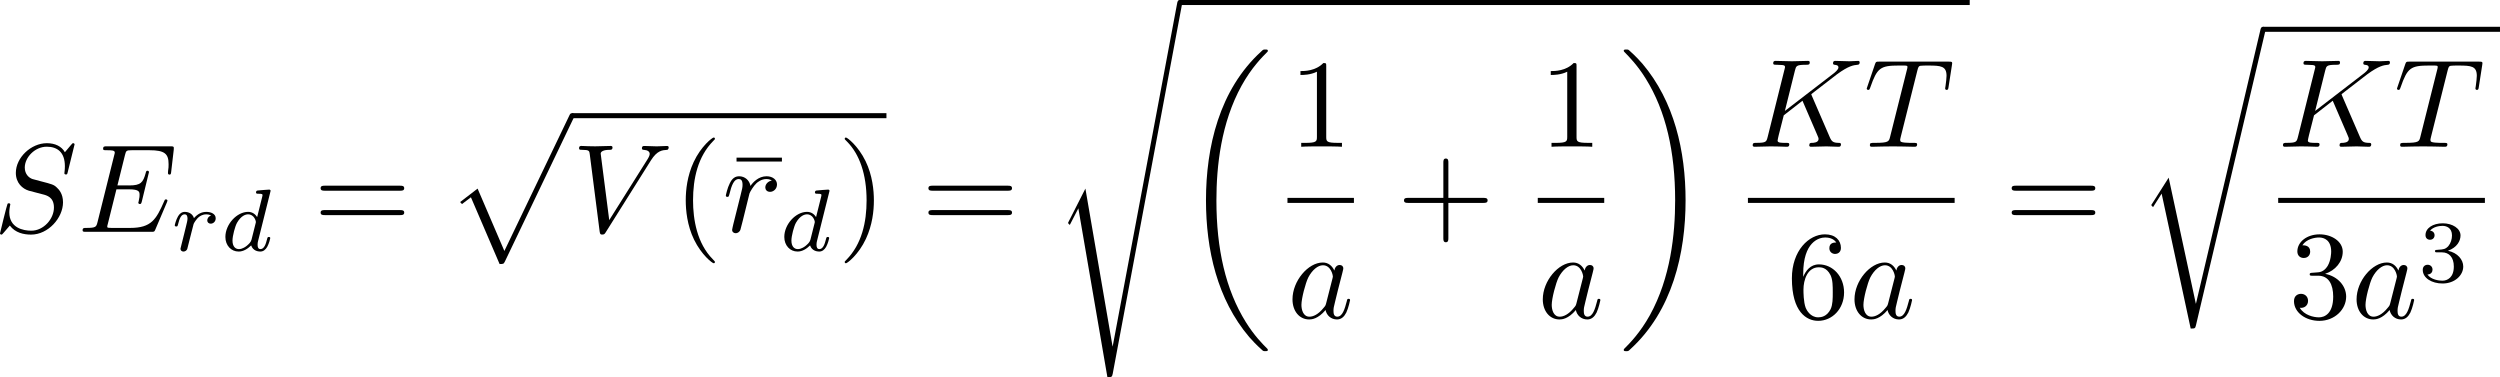 <?xml version="1.0" encoding="UTF-8" standalone="no"?>
<!-- This file was generated by dvisvgm 2.13.1 -->

<svg
   version="1.1"
   width="316.945"
   height="47.821"
   viewBox="91.545 37.603 237.709 35.866"
   id="svg370"
   xmlns:xlink="http://www.w3.org/1999/xlink"
   xmlns="http://www.w3.org/2000/svg"
   xmlns:svg="http://www.w3.org/2000/svg">
  <defs
     id="defs1">
    <path
       id="g6-18"
       d="m 8.369,28.083 c 0,-0.048 -0.024,-0.072 -0.048,-0.108 C 7.878,27.533 7.077,26.732 6.276,25.441 4.352,22.356 3.479,18.471 3.479,13.868 c 0,-3.216 0.43,-7.364 2.403,-10.927 0.944,-1.698 1.925,-2.678 2.451,-3.204 0.036,-0.036 0.036,-0.06 0.036,-0.096 0,-0.12 -0.084,-0.12 -0.251,-0.12 -0.167,0 -0.191,0 -0.371,0.179 -4.005,3.646 -5.26,9.122 -5.26,14.155 0,4.698 1.076,9.433 4.113,13.007 0.239,0.275 0.693,0.765 1.184,1.196 0.143,0.143 0.167,0.143 0.335,0.143 0.167,0 0.251,0 0.251,-0.12 z" />
    <path
       id="g6-19"
       d="M 6.3,13.868 C 6.3,9.17 5.224,4.435 2.188,0.861 1.949,0.586 1.494,0.096 1.004,-0.335 0.861,-0.478 0.837,-0.478 0.669,-0.478 c -0.143,0 -0.251,0 -0.251,0.12 0,0.048 0.048,0.096 0.072,0.12 0.418,0.43 1.219,1.231 2.02,2.523 1.925,3.084 2.798,6.97 2.798,11.573 0,3.216 -0.43,7.364 -2.403,10.927 -0.944,1.698 -1.937,2.69 -2.439,3.192 -0.024,0.036 -0.048,0.072 -0.048,0.108 0,0.12 0.108,0.12 0.251,0.12 0.167,0 0.191,0 0.371,-0.179 4.005,-3.646 5.26,-9.122 5.26,-14.155 z" />
    <path
       id="g6-112"
       d="m 5.069,13.868 c 0.371,0 0.383,-0.012 0.502,-0.239 L 12.111,-0.024 c 0.084,-0.155 0.084,-0.179 0.084,-0.215 0,-0.132 -0.096,-0.239 -0.239,-0.239 -0.155,0 -0.203,0.108 -0.263,0.239 L 5.523,12.625 2.977,6.695 1.315,7.974 1.494,8.165 2.343,7.52 Z" />
    <path
       id="g6-114"
       d="M 5.571,25.847 H 5.559 L 2.977,13.868 1.411,16.331 c -0.084,0.108 -0.084,0.132 -0.084,0.143 0,0.048 0.155,0.179 0.167,0.191 l 0.813,-1.279 2.762,12.828 c 0.395,0 0.43,0 0.502,-0.311 L 12.146,0.012 c 0.024,-0.084 0.048,-0.191 0.048,-0.251 0,-0.132 -0.096,-0.239 -0.239,-0.239 -0.191,0 -0.227,0.155 -0.263,0.323 z" />
    <path
       id="g6-115"
       d="m 2.977,17.455 -1.578,3.108 c -0.06,0.12 -0.072,0.143 -0.072,0.155 0,0.048 0.155,0.179 0.167,0.191 l 0.813,-1.578 2.762,16.056 c 0.371,0 0.442,0 0.502,-0.311 l 6.623,-35.316 c 0,-0.132 -0.096,-0.239 -0.239,-0.239 -0.191,0 -0.227,0.155 -0.263,0.359 L 5.571,32.458 H 5.559 Z" />
    <path
       id="g5-50"
       d="M 4.226,-1.523 H 3.942 C 3.917,-1.339 3.833,-0.845 3.724,-0.762 3.657,-0.711 3.013,-0.711 2.896,-0.711 H 1.356 c 0.879,-0.778 1.172,-1.013 1.674,-1.406 0.619,-0.494 1.197,-1.013 1.197,-1.808 0,-1.013 -0.887,-1.632 -1.958,-1.632 -1.038,0 -1.741,0.728 -1.741,1.498 0,0.427 0.36,0.469 0.444,0.469 0.201,0 0.444,-0.142 0.444,-0.444 0,-0.151 -0.059,-0.444 -0.494,-0.444 0.259,-0.594 0.828,-0.778 1.222,-0.778 0.837,0 1.272,0.653 1.272,1.331 0,0.728 -0.519,1.306 -0.787,1.607 L 0.611,-0.326 C 0.527,-0.251 0.527,-0.234 0.527,0 h 3.448 z" />
    <path
       id="g5-51"
       d="m 2.285,-2.795 c 0.653,0 1.121,0.452 1.121,1.347 0,1.038 -0.603,1.347 -1.088,1.347 -0.335,0 -1.071,-0.092 -1.423,-0.586 0.393,-0.017 0.485,-0.293 0.485,-0.469 0,-0.268 -0.201,-0.46 -0.46,-0.46 -0.234,0 -0.469,0.142 -0.469,0.485 0,0.787 0.87,1.297 1.883,1.297 1.163,0 1.967,-0.778 1.967,-1.615 0,-0.653 -0.536,-1.306 -1.456,-1.498 0.879,-0.318 1.197,-0.946 1.197,-1.456 0,-0.661 -0.762,-1.155 -1.69,-1.155 -0.929,0 -1.64,0.452 -1.64,1.121 0,0.285 0.184,0.444 0.435,0.444 0.259,0 0.427,-0.192 0.427,-0.427 0,-0.243 -0.167,-0.418 -0.427,-0.435 0.293,-0.368 0.87,-0.46 1.18,-0.46 0.377,0 0.904,0.184 0.904,0.912 0,0.351 -0.117,0.736 -0.335,0.996 -0.276,0.318 -0.51,0.335 -0.929,0.36 -0.209,0.017 -0.226,0.017 -0.268,0.025 -0.017,0 -0.084,0.017 -0.084,0.109 0,0.117 0.075,0.117 0.218,0.117 z" />
    <path
       id="g3-76"
       d="m 3.448,-5.03 c 0.075,-0.301 0.1,-0.385 0.87,-0.385 0.259,0 0.343,0 0.343,-0.184 0,-0.008 -0.008,-0.117 -0.142,-0.117 -0.192,0 -0.418,0.017 -0.619,0.025 -0.209,0.008 -0.46,0.008 -0.669,0.008 -0.176,0 -0.402,-0.008 -0.577,-0.008 -0.176,0 -0.377,-0.025 -0.544,-0.025 -0.05,0 -0.176,0 -0.176,0.184 0,0.117 0.1,0.117 0.268,0.117 0.008,0 0.167,0 0.318,0.017 0.176,0.017 0.192,0.033 0.192,0.117 0,0.017 0,0.059 -0.033,0.184 l -1.113,4.444 c -0.075,0.285 -0.092,0.351 -0.736,0.351 -0.142,0 -0.251,0 -0.251,0.176 C 0.577,0 0.678,0 0.828,0 h 4.209 c 0.209,0 0.218,-0.008 0.285,-0.167 0.084,-0.226 0.711,-1.849 0.711,-1.916 0,-0.025 -0.017,-0.117 -0.142,-0.117 -0.1,0 -0.117,0.042 -0.167,0.176 C 5.406,-1.23 5.038,-0.301 3.506,-0.301 H 2.561 c -0.259,0 -0.268,-0.008 -0.268,-0.084 0,-0.008 0,-0.05 0.033,-0.176 z" />
    <path
       id="g3-85"
       d="m 5.917,-4.804 c 0.084,-0.326 0.218,-0.594 0.887,-0.611 0.042,0 0.167,-0.008 0.167,-0.184 0,-0.05 -0.042,-0.117 -0.126,-0.117 -0.268,0 -0.586,0.033 -0.862,0.033 -0.276,0 -0.628,-0.033 -0.879,-0.033 -0.042,0 -0.167,0 -0.167,0.184 0,0.109 0.109,0.117 0.184,0.117 0.393,0.008 0.536,0.134 0.536,0.343 0,0.042 -0.008,0.084 -0.017,0.117 -0.126,0.544 -0.736,3.063 -0.845,3.322 -0.469,1.071 -1.448,1.498 -2.134,1.498 -0.561,0 -1.155,-0.285 -1.155,-1.113 0,-0.201 0.025,-0.402 0.075,-0.594 l 0.812,-3.222 c 0.075,-0.285 0.092,-0.351 0.736,-0.351 0.142,0 0.251,0 0.251,-0.184 0,-0.033 -0.025,-0.117 -0.134,-0.117 -0.243,0 -0.854,0.033 -1.096,0.033 -0.142,0 -0.435,0 -0.577,-0.008 -0.167,-0.008 -0.368,-0.025 -0.527,-0.025 -0.05,0 -0.176,0 -0.176,0.184 0,0.117 0.1,0.117 0.268,0.117 0.008,0 0.167,0 0.318,0.017 0.176,0.017 0.192,0.033 0.192,0.117 0,0.05 -0.084,0.377 -0.134,0.561 L 1.331,-3.983 0.854,-2.067 c -0.084,0.343 -0.084,0.41 -0.084,0.577 0,1.038 0.854,1.657 1.858,1.657 1.155,0 2.276,-0.937 2.552,-2.034 z" />
    <path
       id="g3-100"
       d="m 4.778,-5.557 c 0.008,-0.017 0.033,-0.126 0.033,-0.134 0,-0.042 -0.033,-0.117 -0.134,-0.117 -0.167,0 -0.862,0.067 -1.071,0.084 -0.067,0.008 -0.184,0.017 -0.184,0.192 0,0.117 0.117,0.117 0.218,0.117 0.402,0 0.402,0.059 0.402,0.126 0,0.059 -0.017,0.109 -0.033,0.184 L 3.532,-3.197 C 3.356,-3.473 3.071,-3.691 2.67,-3.691 c -1.071,0 -2.159,1.18 -2.159,2.385 0,0.812 0.544,1.389 1.264,1.389 0.452,0 0.854,-0.259 1.188,-0.586 C 3.121,0 3.607,0.084 3.824,0.084 c 0.301,0 0.51,-0.184 0.661,-0.444 0.184,-0.326 0.293,-0.803 0.293,-0.837 0,-0.109 -0.109,-0.109 -0.134,-0.109 -0.117,0 -0.126,0.033 -0.184,0.259 -0.1,0.402 -0.259,0.895 -0.611,0.895 -0.218,0 -0.276,-0.184 -0.276,-0.41 0,-0.159 0.017,-0.234 0.042,-0.343 z m -1.783,4.511 c -0.059,0.234 -0.243,0.402 -0.427,0.561 -0.075,0.067 -0.41,0.335 -0.77,0.335 -0.31,0 -0.611,-0.218 -0.611,-0.812 0,-0.444 0.243,-1.364 0.435,-1.699 0.385,-0.669 0.812,-0.795 1.046,-0.795 0.586,0 0.745,0.636 0.745,0.728 0,0.033 -0.017,0.092 -0.025,0.117 z" />
    <path
       id="g3-112"
       d="m 0.628,1.021 c -0.059,0.234 -0.075,0.301 -0.41,0.301 -0.109,0 -0.226,0 -0.226,0.176 0,0.092 0.075,0.126 0.117,0.126 0.218,0 0.494,-0.033 0.72,-0.033 0.285,0 0.603,0.033 0.879,0.033 0.075,0 0.167,-0.025 0.167,-0.184 0,-0.117 -0.117,-0.117 -0.218,-0.117 -0.184,0 -0.41,0 -0.41,-0.1 0,-0.042 0.059,-0.259 0.092,-0.385 0.1,-0.444 0.218,-0.895 0.31,-1.247 0.1,0.167 0.36,0.494 0.862,0.494 1.021,0 2.151,-1.13 2.151,-2.377 0,-0.979 -0.678,-1.398 -1.255,-1.398 -0.519,0 -0.962,0.351 -1.188,0.586 C 2.075,-3.582 1.607,-3.691 1.356,-3.691 c -0.326,0 -0.527,0.218 -0.661,0.444 -0.167,0.285 -0.301,0.787 -0.301,0.837 0,0.109 0.117,0.109 0.142,0.109 0.117,0 0.126,-0.025 0.184,-0.251 0.126,-0.485 0.285,-0.904 0.611,-0.904 0.218,0 0.276,0.184 0.276,0.41 0,0.092 -0.017,0.201 -0.025,0.251 z m 1.582,-3.707 c 0.485,-0.644 0.904,-0.77 1.172,-0.77 0.326,0 0.611,0.243 0.611,0.812 0,0.343 -0.184,1.197 -0.435,1.682 -0.209,0.41 -0.619,0.812 -1.046,0.812 -0.594,0 -0.745,-0.644 -0.745,-0.728 0,-0.033 0.017,-0.092 0.025,-0.126 z" />
    <path
       id="g3-113"
       d="m 4.26,-3.448 c 0.008,-0.033 0.017,-0.084 0.017,-0.126 0,-0.05 -0.033,-0.117 -0.109,-0.117 -0.084,0 -0.435,0.285 -0.603,0.552 -0.084,-0.167 -0.36,-0.552 -0.895,-0.552 -1.071,0 -2.159,1.18 -2.159,2.385 0,0.812 0.544,1.389 1.264,1.389 0.477,0 0.87,-0.301 1.054,-0.46 -0.008,0.025 -0.268,1.08 -0.301,1.222 -0.117,0.46 -0.126,0.469 -0.644,0.477 -0.1,0 -0.218,0 -0.218,0.184 0,0.05 0.042,0.117 0.126,0.117 0.276,0 0.586,-0.033 0.87,-0.033 0.285,0 0.636,0.033 0.895,0.033 0.075,0 0.167,-0.025 0.167,-0.184 0,-0.117 -0.117,-0.117 -0.218,-0.117 -0.184,0 -0.41,0 -0.41,-0.1 0,-0.025 0,-0.042 0.042,-0.184 z m -1.264,2.393 c -0.042,0.142 -0.042,0.159 -0.151,0.293 -0.326,0.385 -0.72,0.611 -1.046,0.611 -0.31,0 -0.611,-0.218 -0.611,-0.812 0,-0.444 0.243,-1.364 0.435,-1.699 0.385,-0.669 0.812,-0.795 1.046,-0.795 0.586,0 0.745,0.644 0.745,0.728 0,0.042 -0.017,0.092 -0.025,0.126 z" />
    <path
       id="g3-114"
       d="m 1.967,-1.69 c 0.008,-0.05 0.201,-0.803 0.218,-0.845 0.017,-0.067 0.259,-0.485 0.527,-0.686 0.092,-0.067 0.318,-0.234 0.678,-0.234 0.084,0 0.293,0.008 0.46,0.117 -0.268,0.075 -0.368,0.31 -0.368,0.46 0,0.184 0.142,0.31 0.335,0.31 0.192,0 0.469,-0.159 0.469,-0.51 0,-0.435 -0.46,-0.611 -0.887,-0.611 -0.435,0 -0.812,0.176 -1.18,0.594 C 2.067,-3.607 1.557,-3.691 1.356,-3.691 c -0.31,0 -0.519,0.192 -0.653,0.427 -0.192,0.326 -0.31,0.812 -0.31,0.854 0,0.109 0.117,0.109 0.142,0.109 0.117,0 0.126,-0.025 0.184,-0.251 0.126,-0.51 0.285,-0.904 0.611,-0.904 0.218,0 0.276,0.184 0.276,0.41 0,0.159 -0.075,0.469 -0.134,0.695 -0.059,0.226 -0.142,0.569 -0.184,0.753 l -0.268,1.071 c -0.033,0.109 -0.084,0.318 -0.084,0.343 0,0.184 0.151,0.268 0.285,0.268 0.126,0 0.293,-0.075 0.36,-0.243 0.017,-0.05 0.109,-0.418 0.159,-0.628 z" />
    <path
       id="g0-0"
       d="m 7.878,-2.75 c 0.203,0 0.418,0 0.418,-0.239 0,-0.239 -0.215,-0.239 -0.418,-0.239 H 1.411 c -0.203,0 -0.418,0 -0.418,0.239 0,0.239 0.215,0.239 0.418,0.239 z" />
    <path
       id="g0-2"
       d="M 4.651,-3.324 2.26,-5.703 C 2.116,-5.846 2.092,-5.87 1.997,-5.87 c -0.12,0 -0.239,0.108 -0.239,0.239 0,0.084 0.024,0.108 0.155,0.239 l 2.391,2.403 -2.391,2.403 C 1.781,-0.454 1.757,-0.43 1.757,-0.347 c 0,0.132 0.12,0.239 0.239,0.239 0.096,0 0.12,-0.024 0.263,-0.167 l 2.379,-2.379 2.475,2.475 c 0.024,0.012 0.108,0.072 0.179,0.072 0.143,0 0.239,-0.108 0.239,-0.239 0,-0.024 0,-0.072 -0.036,-0.132 -0.012,-0.024 -1.913,-1.901 -2.511,-2.511 l 2.188,-2.188 c 0.06,-0.072 0.239,-0.227 0.299,-0.299 0.012,-0.024 0.06,-0.072 0.06,-0.155 0,-0.132 -0.096,-0.239 -0.239,-0.239 -0.096,0 -0.143,0.048 -0.275,0.179 z" />
    <path
       id="g0-6"
       d="M 4.89,-3.742 H 8.213 c 0.203,0 0.418,0 0.418,-0.239 0,-0.239 -0.215,-0.239 -0.418,-0.239 H 4.89 v -3.3 c 0,-0.191 0,-0.442 -0.239,-0.442 -0.239,0 -0.239,0.215 -0.239,0.406 v 3.335 H 1.076 c -0.203,0 -0.418,0 -0.418,0.239 0,0.239 0.215,0.239 0.418,0.239 h 3.335 v 3.264 H 1.076 c -0.203,0 -0.418,0 -0.418,0.239 C 0.658,1e-6 0.873,0 1.076,0 H 8.213 c 0.203,0 0.418,0 0.418,-0.239 0,-0.239 -0.215,-0.239 -0.418,-0.239 H 4.89 Z" />
    <path
       id="g0-25"
       d="m 8.632,-5.404 c 0,-0.251 -0.084,-0.359 -0.167,-0.359 -0.048,0 -0.155,0.048 -0.167,0.323 -0.048,0.825 -0.885,1.315 -1.662,1.315 -0.693,0 -1.291,-0.371 -1.913,-0.789 -0.646,-0.43 -1.291,-0.861 -2.068,-0.861 -1.112,0 -1.997,0.849 -1.997,1.949 0,0.263 0.096,0.359 0.167,0.359 0.12,0 0.167,-0.227 0.167,-0.275 0.06,-1.004 1.04,-1.363 1.662,-1.363 0.693,0 1.291,0.371 1.913,0.789 0.646,0.43 1.291,0.861 2.068,0.861 1.112,0 1.997,-0.849 1.997,-1.949 z m 0,2.798 c 0,-0.347 -0.143,-0.371 -0.167,-0.371 -0.048,0 -0.155,0.06 -0.167,0.323 -0.048,0.825 -0.885,1.315 -1.662,1.315 -0.693,0 -1.291,-0.371 -1.913,-0.789 -0.646,-0.43 -1.291,-0.861 -2.068,-0.861 -1.112,0 -1.997,0.849 -1.997,1.949 0,0.263 0.096,0.359 0.167,0.359 0.12,0 0.167,-0.227 0.167,-0.275 0.06,-1.004 1.04,-1.363 1.662,-1.363 0.693,0 1.291,0.371 1.913,0.789 0.646,0.43 1.291,0.861 2.068,0.861 1.136,0 1.997,-0.885 1.997,-1.937 z" />
    <path
       id="g0-33"
       d="m 9.971,-2.75 c -0.658,0.502 -0.98,0.992 -1.076,1.148 -0.538,0.825 -0.634,1.578 -0.634,1.59 0,0.143 0.143,0.143 0.239,0.143 0.203,0 0.215,-0.024 0.263,-0.239 0.275,-1.172 0.98,-2.176 2.331,-2.726 0.143,-0.048 0.179,-0.072 0.179,-0.155 0,-0.084 -0.072,-0.12 -0.096,-0.132 C 10.652,-3.324 9.205,-3.921 8.751,-5.93 8.715,-6.073 8.703,-6.109 8.5,-6.109 c -0.096,0 -0.239,0 -0.239,0.143 0,0.024 0.108,0.777 0.61,1.578 0.239,0.359 0.586,0.777 1.1,1.16 H 1.088 c -0.215,0 -0.43,0 -0.43,0.239 0,0.239 0.215,0.239 0.43,0.239 z" />
    <path
       id="g0-49"
       d="M 6.073,-3.24 C 5.428,-4.053 5.284,-4.232 4.914,-4.531 4.244,-5.069 3.575,-5.284 2.965,-5.284 c -1.399,0 -2.307,1.315 -2.307,2.714 0,1.375 0.885,2.702 2.26,2.702 1.375,0 2.367,-1.088 2.953,-2.044 0.646,0.813 0.789,0.992 1.16,1.291 0.669,0.538 1.339,0.753 1.949,0.753 1.399,0 2.307,-1.315 2.307,-2.714 0,-1.375 -0.885,-2.702 -2.26,-2.702 -1.375,0 -2.367,1.088 -2.953,2.044 z m 0.311,0.406 c 0.49,-0.861 1.375,-2.068 2.726,-2.068 1.267,0 1.913,1.243 1.913,2.319 0,1.172 -0.801,2.14 -1.853,2.14 -0.693,0 -1.231,-0.502 -1.482,-0.753 -0.299,-0.323 -0.574,-0.693 -1.303,-1.638 z m -0.825,0.514 c -0.49,0.861 -1.375,2.068 -2.726,2.068 -1.267,0 -1.913,-1.243 -1.913,-2.319 0,-1.172 0.801,-2.14 1.853,-2.14 0.693,0 1.231,0.502 1.482,0.753 0.299,0.323 0.574,0.693 1.303,1.638 z" />
    <path
       id="g0-112"
       d="M 4.651,10.222 2.546,5.571 C 2.463,5.38 2.403,5.38 2.367,5.38 c -0.012,0 -0.072,0 -0.203,0.096 L 1.028,6.336 C 0.873,6.456 0.873,6.492 0.873,6.528 c 0,0.06 0.036,0.132 0.12,0.132 0.072,0 0.275,-0.167 0.406,-0.263 C 1.47,6.336 1.65,6.205 1.781,6.109 l 2.355,5.177 c 0.084,0.191 0.143,0.191 0.251,0.191 0.179,0 0.215,-0.072 0.299,-0.239 L 10.114,0 c 0.084,-0.167 0.084,-0.215 0.084,-0.239 0,-0.12 -0.096,-0.239 -0.239,-0.239 -0.096,0 -0.179,0.06 -0.275,0.251 z" />
    <path
       id="g2-11"
       d="m 5.703,-2.821 c 0,-1.877 -1.112,-2.463 -1.997,-2.463 -1.638,0 -3.216,1.71 -3.216,3.395 0,1.112 0.717,2.02 1.937,2.02 0.753,0 1.614,-0.275 2.523,-1.004 0.155,0.634 0.55,1.004 1.088,1.004 0.634,0 1.004,-0.658 1.004,-0.849 0,-0.084 -0.072,-0.12 -0.143,-0.12 -0.084,0 -0.12,0.036 -0.155,0.12 -0.215,0.586 -0.646,0.586 -0.669,0.586 -0.371,0 -0.371,-0.933 -0.371,-1.219 0,-0.251 0,-0.275 0.12,-0.418 1.124,-1.411 1.375,-2.798 1.375,-2.809 0,-0.024 -0.012,-0.12 -0.143,-0.12 -0.12,0 -0.12,0.036 -0.179,0.251 -0.215,0.753 -0.61,1.662 -1.172,2.367 z m -0.801,1.638 c -1.052,0.921 -1.973,1.052 -2.451,1.052 -0.717,0 -1.076,-0.538 -1.076,-1.303 0,-0.586 0.311,-1.877 0.693,-2.487 0.562,-0.873 1.207,-1.1 1.626,-1.1 1.184,0 1.184,1.566 1.184,2.499 0,0.442 0,1.136 0.024,1.339 z" />
    <path
       id="g2-31"
       d="M 6.97,-4.818 C 7.101,-4.949 7.101,-4.973 7.101,-5.009 c 0,-0.072 -0.048,-0.143 -0.143,-0.143 -0.072,0 -0.12,0.06 -0.191,0.143 L 4.029,-1.961 C 3.551,-3.479 3.455,-3.778 3.18,-4.411 3.049,-4.686 2.786,-5.284 1.733,-5.284 c -0.693,0 -1.004,0.622 -1.004,0.789 0,0.012 0,0.12 0.143,0.12 0.108,0 0.132,-0.072 0.155,-0.132 0.179,-0.466 0.562,-0.514 0.634,-0.514 0.359,0 0.717,0.909 0.921,1.435 0.383,0.944 0.765,2.331 0.765,2.367 0,0.012 0,0.036 -0.096,0.132 L 0.502,1.985 C 0.371,2.116 0.371,2.14 0.371,2.176 c 0,0.072 0.072,0.143 0.143,0.143 0.084,0 0.143,-0.084 0.191,-0.132 l 2.738,-3.072 c 0.383,1.243 0.526,1.71 0.813,2.379 0.155,0.359 0.418,0.956 1.482,0.956 0.693,0 1.016,-0.622 1.016,-0.777 0,-0.06 -0.024,-0.132 -0.143,-0.132 -0.12,0 -0.132,0.048 -0.167,0.167 -0.108,0.287 -0.406,0.478 -0.634,0.478 -0.61,0 -1.423,-2.893 -1.686,-3.814 z" />
    <path
       id="g2-58"
       d="m 2.295,-0.634 c 0,-0.347 -0.287,-0.634 -0.634,-0.634 -0.347,0 -0.634,0.287 -0.634,0.634 0,0.347 0.287,0.634 0.634,0.634 0.347,0 0.634,-0.287 0.634,-0.634 z" />
    <path
       id="g2-59"
       d="m 2.427,-0.012 c 0,-0.789 -0.299,-1.255 -0.765,-1.255 -0.395,0 -0.634,0.299 -0.634,0.634 C 1.028,-0.311 1.267,0 1.662,0 1.805,0 1.961,-0.048 2.08,-0.155 2.116,-0.179 2.128,-0.191 2.14,-0.191 c 0.012,0 0.024,0.012 0.024,0.179 0,0.885 -0.418,1.602 -0.813,1.997 -0.132,0.132 -0.132,0.155 -0.132,0.191 0,0.084 0.06,0.132 0.12,0.132 0.132,0 1.088,-0.921 1.088,-2.319 z" />
    <path
       id="g2-69"
       d="m 8.464,-2.786 c 0.024,-0.06 0.06,-0.143 0.06,-0.167 0,-0.012 0,-0.132 -0.143,-0.132 -0.108,0 -0.132,0.072 -0.155,0.143 C 7.448,-1.172 7.006,-0.371 4.961,-0.371 H 3.216 c -0.167,0 -0.191,0 -0.263,-0.012 -0.12,-0.012 -0.155,-0.024 -0.155,-0.12 0,-0.036 0,-0.06 0.06,-0.275 l 0.813,-3.264 h 1.184 c 1.016,0 1.016,0.251 1.016,0.55 0,0.084 0,0.227 -0.084,0.586 -0.024,0.06 -0.036,0.096 -0.036,0.132 0,0.06 0.048,0.132 0.155,0.132 0.096,0 0.132,-0.06 0.179,-0.239 l 0.681,-2.798 c 0,-0.072 -0.06,-0.132 -0.143,-0.132 -0.108,0 -0.132,0.072 -0.167,0.215 -0.251,0.909 -0.466,1.184 -1.566,1.184 H 3.766 l 0.717,-2.881 c 0.108,-0.418 0.12,-0.466 0.646,-0.466 h 1.686 c 1.459,0 1.817,0.347 1.817,1.327 0,0.287 0,0.311 -0.048,0.634 0,0.072 -0.012,0.155 -0.012,0.215 0,0.06 0.036,0.143 0.143,0.143 0.132,0 0.143,-0.072 0.167,-0.299 L 9.122,-7.807 C 9.158,-8.13 9.098,-8.13 8.799,-8.13 h -6.037 c -0.239,0 -0.359,0 -0.359,0.239 0,0.132 0.108,0.132 0.335,0.132 0.442,0 0.777,0 0.777,0.215 0,0.048 0,0.072 -0.06,0.287 l -1.578,6.324 c -0.12,0.466 -0.143,0.562 -1.088,0.562 -0.203,0 -0.335,0 -0.335,0.227 C 0.454,0 0.562,0 0.789,0 h 6.205 c 0.275,0 0.287,-0.012 0.371,-0.203 z" />
    <path
       id="g2-75"
       d="M 6.085,-4.83 C 6.073,-4.866 6.025,-4.961 6.025,-4.997 c 0,-0.012 0.215,-0.179 0.347,-0.275 l 2.092,-1.614 c 1.124,-0.825 1.59,-0.873 1.949,-0.909 0.096,-0.012 0.215,-0.024 0.215,-0.239 0,-0.048 -0.036,-0.132 -0.132,-0.132 -0.263,0 -0.562,0.036 -0.849,0.036 -0.43,0 -0.897,-0.036 -1.327,-0.036 -0.084,0 -0.227,0 -0.227,0.239 0,0.084 0.06,0.12 0.143,0.132 0.263,0.024 0.371,0.084 0.371,0.251 0,0.215 -0.359,0.49 -0.43,0.55 l -4.663,3.587 0.956,-3.838 C 4.579,-7.675 4.603,-7.795 5.475,-7.795 c 0.299,0 0.406,0 0.406,-0.239 0,-0.108 -0.096,-0.132 -0.167,-0.132 -0.335,0 -1.196,0.036 -1.53,0.036 -0.347,0 -1.196,-0.036 -1.542,-0.036 -0.084,0 -0.239,0 -0.239,0.227 0,0.143 0.108,0.143 0.347,0.143 0.155,0 0.371,0.012 0.514,0.024 0.191,0.024 0.263,0.06 0.263,0.191 0,0.048 -0.012,0.084 -0.048,0.227 l -1.602,6.42 c -0.12,0.466 -0.143,0.562 -1.088,0.562 -0.203,0 -0.335,0 -0.335,0.227 C 0.454,0 0.598,0 0.634,0 0.968,0 1.817,-0.036 2.152,-0.036 c 0.251,0 0.514,0.012 0.765,0.012 C 3.18,-0.024 3.443,0 3.694,0 3.778,0 3.933,0 3.933,-0.239 c 0,-0.132 -0.108,-0.132 -0.335,-0.132 -0.442,0 -0.777,0 -0.777,-0.215 0,-0.084 0.072,-0.347 0.108,-0.526 0.167,-0.622 0.323,-1.255 0.478,-1.877 l 1.781,-1.387 1.387,3.216 c 0.143,0.323 0.143,0.347 0.143,0.418 0,0.359 -0.514,0.371 -0.622,0.371 -0.132,0 -0.263,0 -0.263,0.239 C 5.834,0 5.978,0 6.001,0 6.48,0 6.982,-0.036 7.46,-0.036 7.723,-0.036 8.369,0 8.632,0 8.691,0 8.847,0 8.847,-0.239 8.847,-0.371 8.715,-0.371 8.608,-0.371 8.118,-0.383 7.962,-0.49 7.783,-0.909 Z" />
    <path
       id="g2-82"
       d="M 4.483,-7.34 C 4.555,-7.627 4.591,-7.747 4.818,-7.783 4.926,-7.795 5.308,-7.795 5.547,-7.795 c 0.849,0 2.176,0 2.176,1.184 0,0.406 -0.191,1.231 -0.658,1.698 -0.311,0.311 -0.944,0.693 -2.02,0.693 H 3.706 Z m 1.722,3.276 c 1.207,-0.263 2.63,-1.1 2.63,-2.307 0,-1.028 -1.076,-1.793 -2.642,-1.793 H 2.786 c -0.239,0 -0.347,0 -0.347,0.239 0,0.132 0.108,0.132 0.335,0.132 0.024,0 0.251,0 0.454,0.024 0.215,0.024 0.323,0.036 0.323,0.191 0,0.048 -0.012,0.084 -0.048,0.227 L 1.901,-0.933 C 1.781,-0.466 1.757,-0.371 0.813,-0.371 c -0.215,0 -0.323,0 -0.323,0.239 C 0.49,0 0.634,0 0.658,0 0.992,0 1.829,-0.036 2.164,-0.036 2.499,-0.036 3.347,0 3.682,0 c 0.096,0 0.239,0 0.239,-0.239 0,-0.132 -0.108,-0.132 -0.335,-0.132 -0.442,0 -0.777,0 -0.777,-0.215 0,-0.072 0.024,-0.132 0.036,-0.203 l 0.789,-3.168 h 1.423 c 1.088,0 1.303,0.669 1.303,1.088 0,0.179 -0.096,0.55 -0.167,0.825 -0.084,0.335 -0.191,0.777 -0.191,1.016 0,1.291 1.435,1.291 1.59,1.291 1.016,0 1.435,-1.207 1.435,-1.375 0,-0.143 -0.132,-0.143 -0.143,-0.143 -0.108,0 -0.132,0.084 -0.155,0.167 C 8.428,-0.203 7.914,0 7.639,0 7.245,0 7.161,-0.263 7.161,-0.729 c 0,-0.371 0.072,-0.98 0.12,-1.363 0.024,-0.167 0.048,-0.395 0.048,-0.562 0,-0.921 -0.801,-1.291 -1.124,-1.411 z" />
    <path
       id="g2-83"
       d="m 7.711,-8.309 c 0,-0.036 -0.024,-0.12 -0.132,-0.12 -0.06,0 -0.072,0.012 -0.215,0.179 L 6.791,-7.568 C 6.48,-8.13 5.858,-8.428 5.081,-8.428 c -1.518,0 -2.953,1.375 -2.953,2.821 0,0.968 0.634,1.518 1.243,1.698 l 1.279,0.335 c 0.442,0.108 1.1,0.287 1.1,1.267 0,1.076 -0.98,2.2 -2.152,2.2 -0.765,0 -2.092,-0.263 -2.092,-1.745 0,-0.287 0.06,-0.574 0.072,-0.646 0.012,-0.048 0.024,-0.06 0.024,-0.084 0,-0.12 -0.084,-0.132 -0.143,-0.132 -0.06,0 -0.084,0.012 -0.12,0.048 -0.048,0.048 -0.717,2.774 -0.717,2.809 0,0.072 0.06,0.12 0.132,0.12 0.06,0 0.072,-0.012 0.215,-0.179 l 0.586,-0.681 c 0.514,0.693 1.327,0.861 2.02,0.861 1.626,0 3.037,-1.59 3.037,-3.072 0,-0.825 -0.406,-1.231 -0.586,-1.399 C 5.75,-4.483 5.571,-4.531 4.507,-4.806 4.244,-4.878 3.814,-4.997 3.706,-5.021 3.383,-5.129 2.977,-5.475 2.977,-6.109 c 0,-0.968 0.956,-1.985 2.092,-1.985 0.992,0 1.722,0.514 1.722,1.853 0,0.383 -0.048,0.598 -0.048,0.669 0,0.012 0,0.12 0.143,0.12 0.12,0 0.132,-0.036 0.179,-0.239 z" />
    <path
       id="g2-84"
       d="m 5.105,-7.257 c 0.084,-0.335 0.132,-0.406 0.275,-0.442 0.108,-0.024 0.502,-0.024 0.753,-0.024 1.207,0 1.745,0.048 1.745,0.98 0,0.179 -0.048,0.646 -0.096,0.956 -0.012,0.048 -0.036,0.191 -0.036,0.227 0,0.072 0.036,0.155 0.143,0.155 0.132,0 0.155,-0.096 0.179,-0.275 l 0.323,-2.08 c 0.012,-0.048 0.024,-0.167 0.024,-0.203 0,-0.132 -0.12,-0.132 -0.323,-0.132 H 1.459 c -0.287,0 -0.299,0.012 -0.383,0.239 l -0.717,2.104 c -0.012,0.024 -0.072,0.191 -0.072,0.215 0,0.072 0.06,0.132 0.143,0.132 0.12,0 0.132,-0.06 0.203,-0.251 0.646,-1.853 0.956,-2.068 2.726,-2.068 h 0.466 c 0.335,0 0.335,0.048 0.335,0.143 0,0.072 -0.036,0.215 -0.048,0.251 l -1.602,6.384 C 2.403,-0.502 2.367,-0.371 1.088,-0.371 c -0.43,0 -0.502,0 -0.502,0.227 C 0.586,0 0.717,0 0.789,0 c 0.323,0 0.658,-0.024 0.98,-0.024 0.335,0 0.681,-0.012 1.016,-0.012 0.335,0 0.669,0.012 0.992,0.012 0.347,0 0.705,0.024 1.04,0.024 0.12,0 0.263,0 0.263,-0.239 0,-0.132 -0.096,-0.132 -0.406,-0.132 -0.299,0 -0.454,0 -0.765,-0.024 -0.347,-0.036 -0.442,-0.072 -0.442,-0.263 0,-0.012 0,-0.072 0.048,-0.251 z" />
    <path
       id="g2-86"
       d="m 7.508,-6.802 c 0.586,-0.933 1.088,-0.968 1.53,-0.992 0.143,-0.012 0.155,-0.215 0.155,-0.227 0,-0.096 -0.06,-0.143 -0.155,-0.143 -0.311,0 -0.658,0.036 -0.98,0.036 -0.395,0 -0.801,-0.036 -1.184,-0.036 -0.072,0 -0.227,0 -0.227,0.227 0,0.132 0.108,0.143 0.191,0.143 0.323,0.024 0.55,0.143 0.55,0.395 0,0.179 -0.179,0.442 -0.179,0.454 L 3.539,-1.112 2.726,-7.436 c 0,-0.203 0.275,-0.359 0.825,-0.359 0.167,0 0.299,0 0.299,-0.239 0,-0.108 -0.096,-0.132 -0.167,-0.132 -0.478,0 -0.992,0.036 -1.482,0.036 -0.215,0 -0.442,-0.012 -0.658,-0.012 -0.215,0 -0.442,-0.024 -0.646,-0.024 -0.084,0 -0.227,0 -0.227,0.227 0,0.143 0.108,0.143 0.299,0.143 0.669,0 0.681,0.108 0.717,0.406 l 0.944,7.376 c 0.036,0.239 0.084,0.275 0.239,0.275 0.191,0 0.239,-0.06 0.335,-0.215 z" />
    <path
       id="g2-97"
       d="m 4.459,-4.519 c -0.215,-0.442 -0.562,-0.765 -1.1,-0.765 -1.399,0 -2.881,1.757 -2.881,3.503 0,1.124 0.658,1.913 1.59,1.913 0.239,0 0.837,-0.048 1.554,-0.897 0.096,0.502 0.514,0.897 1.088,0.897 0.418,0 0.693,-0.275 0.885,-0.658 0.203,-0.43 0.359,-1.16 0.359,-1.184 0,-0.12 -0.108,-0.12 -0.143,-0.12 -0.12,0 -0.132,0.048 -0.167,0.215 -0.203,0.777 -0.418,1.482 -0.909,1.482 -0.323,0 -0.359,-0.311 -0.359,-0.55 0,-0.263 0.024,-0.359 0.155,-0.885 0.132,-0.502 0.155,-0.622 0.263,-1.076 l 0.43,-1.674 c 0.084,-0.335 0.084,-0.359 0.084,-0.406 0,-0.203 -0.143,-0.323 -0.347,-0.323 -0.287,0 -0.466,0.263 -0.502,0.526 z m -0.777,3.096 c -0.06,0.215 -0.06,0.239 -0.239,0.442 -0.526,0.658 -1.016,0.849 -1.351,0.849 -0.598,0 -0.765,-0.658 -0.765,-1.124 0,-0.598 0.383,-2.068 0.658,-2.618 0.371,-0.705 0.909,-1.148 1.387,-1.148 0.777,0 0.944,0.98 0.944,1.052 0,0.072 -0.024,0.143 -0.036,0.203 z" />
    <path
       id="g2-98"
       d="m 2.857,-8.165 c 0,-0.012 0,-0.132 -0.155,-0.132 -0.275,0 -1.148,0.096 -1.459,0.12 -0.096,0.012 -0.227,0.024 -0.227,0.239 0,0.143 0.108,0.143 0.287,0.143 0.574,0 0.598,0.084 0.598,0.203 0,0.084 -0.108,0.49 -0.167,0.741 l -0.98,3.897 c -0.143,0.598 -0.191,0.789 -0.191,1.207 0,1.136 0.634,1.877 1.518,1.877 1.411,0 2.881,-1.781 2.881,-3.503 0,-1.088 -0.634,-1.913 -1.59,-1.913 -0.55,0 -1.04,0.347 -1.399,0.717 z M 1.733,-3.646 C 1.805,-3.909 1.805,-3.933 1.913,-4.065 c 0.586,-0.777 1.124,-0.956 1.435,-0.956 0.43,0 0.753,0.359 0.753,1.124 0,0.705 -0.395,2.08 -0.61,2.534 -0.395,0.801 -0.944,1.231 -1.411,1.231 -0.406,0 -0.801,-0.323 -0.801,-1.207 0,-0.227 0,-0.454 0.191,-1.207 z" />
    <path
       id="g2-100"
       d="m 6.169,-8.165 c 0,-0.012 0,-0.132 -0.155,-0.132 -0.179,0 -1.315,0.108 -1.518,0.132 -0.096,0.012 -0.167,0.072 -0.167,0.227 0,0.143 0.108,0.143 0.287,0.143 0.574,0 0.598,0.084 0.598,0.203 l -0.036,0.239 -0.717,2.833 c -0.215,-0.442 -0.562,-0.765 -1.1,-0.765 -1.399,0 -2.881,1.757 -2.881,3.503 0,1.124 0.658,1.913 1.59,1.913 0.239,0 0.837,-0.048 1.554,-0.897 0.096,0.502 0.514,0.897 1.088,0.897 0.418,0 0.693,-0.275 0.885,-0.658 0.203,-0.43 0.359,-1.16 0.359,-1.184 0,-0.12 -0.108,-0.12 -0.143,-0.12 -0.12,0 -0.132,0.048 -0.167,0.215 -0.203,0.777 -0.418,1.482 -0.909,1.482 -0.323,0 -0.359,-0.311 -0.359,-0.55 0,-0.287 0.024,-0.371 0.072,-0.574 z m -2.487,6.743 c -0.06,0.215 -0.06,0.239 -0.239,0.442 -0.526,0.658 -1.016,0.849 -1.351,0.849 -0.598,0 -0.765,-0.658 -0.765,-1.124 0,-0.598 0.383,-2.068 0.658,-2.618 0.371,-0.705 0.909,-1.148 1.387,-1.148 0.777,0 0.944,0.98 0.944,1.052 0,0.072 -0.024,0.143 -0.036,0.203 z" />
    <path
       id="g2-110"
       d="m 1.052,-0.705 c -0.036,0.179 -0.108,0.454 -0.108,0.514 0,0.215 0.167,0.323 0.347,0.323 0.143,0 0.359,-0.096 0.442,-0.335 0.012,-0.024 0.155,-0.586 0.227,-0.885 L 2.224,-2.164 C 2.295,-2.427 2.367,-2.69 2.427,-2.965 2.475,-3.168 2.57,-3.515 2.582,-3.563 c 0.179,-0.371 0.813,-1.459 1.949,-1.459 0.538,0 0.646,0.442 0.646,0.837 0,0.741 -0.586,2.271 -0.777,2.786 -0.108,0.275 -0.12,0.418 -0.12,0.55 0,0.562 0.418,0.98 0.98,0.98 1.124,0 1.566,-1.745 1.566,-1.841 0,-0.12 -0.108,-0.12 -0.143,-0.12 -0.12,0 -0.12,0.036 -0.179,0.215 -0.239,0.813 -0.634,1.482 -1.219,1.482 -0.203,0 -0.287,-0.12 -0.287,-0.395 0,-0.299 0.108,-0.586 0.215,-0.849 0.227,-0.634 0.729,-1.949 0.729,-2.63 0,-0.801 -0.514,-1.279 -1.375,-1.279 -1.076,0 -1.662,0.765 -1.865,1.04 -0.06,-0.669 -0.55,-1.04 -1.1,-1.04 -0.55,0 -0.777,0.466 -0.897,0.681 -0.191,0.406 -0.359,1.112 -0.359,1.16 0,0.12 0.12,0.12 0.143,0.12 0.12,0 0.132,-0.012 0.203,-0.275 0.203,-0.849 0.442,-1.423 0.873,-1.423 0.239,0 0.371,0.155 0.371,0.55 0,0.251 -0.036,0.383 -0.191,1.004 z" />
    <path
       id="g2-113"
       d="m 5.404,-5.153 c 0,-0.048 -0.036,-0.12 -0.12,-0.12 -0.132,0 -0.61,0.478 -0.813,0.825 -0.263,-0.646 -0.729,-0.837 -1.112,-0.837 -1.411,0 -2.881,1.769 -2.881,3.503 0,1.172 0.705,1.913 1.578,1.913 0.514,0 0.98,-0.287 1.411,-0.717 -0.108,0.418 -0.502,2.032 -0.538,2.14 -0.096,0.335 -0.191,0.383 -0.861,0.395 -0.155,0 -0.275,0 -0.275,0.239 0,0.012 0,0.132 0.155,0.132 0.383,0 0.801,-0.036 1.196,-0.036 0.406,0 0.837,0.036 1.231,0.036 0.06,0 0.215,0 0.215,-0.239 0,-0.132 -0.12,-0.132 -0.311,-0.132 -0.574,0 -0.574,-0.084 -0.574,-0.191 0,-0.084 0.024,-0.155 0.048,-0.263 z m -3.312,5.021 c -0.717,0 -0.765,-0.921 -0.765,-1.124 0,-0.574 0.347,-1.877 0.55,-2.379 0.371,-0.885 0.992,-1.387 1.482,-1.387 0.777,0 0.944,0.968 0.944,1.052 0,0.072 -0.658,2.69 -0.693,2.738 -0.179,0.335 -0.849,1.1 -1.518,1.1 z" />
    <path
       id="g2-114"
       d="m 1.052,-0.705 c -0.036,0.179 -0.108,0.454 -0.108,0.514 0,0.215 0.167,0.323 0.347,0.323 0.143,0 0.359,-0.096 0.442,-0.335 0.024,-0.048 0.43,-1.674 0.478,-1.889 0.096,-0.395 0.311,-1.231 0.383,-1.554 0.048,-0.155 0.383,-0.717 0.669,-0.98 0.096,-0.084 0.442,-0.395 0.956,-0.395 0.311,0 0.49,0.143 0.502,0.143 -0.359,0.06 -0.622,0.347 -0.622,0.658 0,0.191 0.132,0.418 0.454,0.418 0.323,0 0.658,-0.275 0.658,-0.705 0,-0.418 -0.383,-0.777 -0.992,-0.777 -0.777,0 -1.303,0.586 -1.53,0.921 -0.096,-0.538 -0.526,-0.921 -1.088,-0.921 -0.55,0 -0.777,0.466 -0.885,0.681 -0.215,0.406 -0.371,1.124 -0.371,1.16 0,0.12 0.12,0.12 0.143,0.12 0.12,0 0.132,-0.012 0.203,-0.275 0.203,-0.849 0.442,-1.423 0.873,-1.423 0.203,0 0.371,0.096 0.371,0.55 0,0.251 -0.036,0.383 -0.191,1.004 z" />
    <path
       id="g2-116"
       d="M 2.463,-4.782 H 3.587 c 0.239,0 0.359,0 0.359,-0.239 0,-0.132 -0.12,-0.132 -0.335,-0.132 H 2.558 c 0.43,-1.698 0.49,-1.937 0.49,-2.008 0,-0.203 -0.143,-0.323 -0.347,-0.323 -0.036,0 -0.371,0.012 -0.478,0.43 L 1.757,-5.153 H 0.634 c -0.239,0 -0.359,0 -0.359,0.227 0,0.143 0.096,0.143 0.335,0.143 h 1.052 c -0.861,3.395 -0.909,3.599 -0.909,3.814 0,0.646 0.454,1.1 1.1,1.1 1.219,0 1.901,-1.745 1.901,-1.841 0,-0.12 -0.096,-0.12 -0.143,-0.12 -0.108,0 -0.12,0.036 -0.179,0.167 -0.514,1.243 -1.148,1.53 -1.554,1.53 -0.251,0 -0.371,-0.155 -0.371,-0.55 0,-0.287 0.024,-0.371 0.072,-0.574 z" />
    <path
       id="g4-22"
       d="m 5.141,-6.683 v -0.371 H 0.825 v 0.371 z" />
    <path
       id="g4-40"
       d="m 3.957,2.869 c 0,-0.036 0,-0.06 -0.203,-0.263 -1.494,-1.506 -1.877,-3.766 -1.877,-5.595 0,-2.08 0.454,-4.16 1.925,-5.655 0.155,-0.143 0.155,-0.167 0.155,-0.203 0,-0.084 -0.048,-0.12 -0.12,-0.12 -0.12,0 -1.196,0.813 -1.901,2.331 -0.61,1.315 -0.753,2.642 -0.753,3.646 0,0.933 0.132,2.379 0.789,3.73 0.717,1.47 1.745,2.248 1.865,2.248 0.072,0 0.12,-0.036 0.12,-0.12 z" />
    <path
       id="g4-41"
       d="m 3.455,-2.989 c 0,-0.933 -0.132,-2.379 -0.789,-3.73 -0.717,-1.47 -1.745,-2.248 -1.865,-2.248 -0.072,0 -0.12,0.048 -0.12,0.12 0,0.036 0,0.06 0.227,0.275 1.172,1.184 1.853,3.084 1.853,5.583 0,2.044 -0.442,4.148 -1.925,5.655 -0.155,0.143 -0.155,0.167 -0.155,0.203 0,0.072 0.048,0.12 0.12,0.12 0.12,0 1.196,-0.813 1.901,-2.331 0.61,-1.315 0.753,-2.642 0.753,-3.646 z" />
    <path
       id="g4-43"
       d="m 4.89,-2.75 h 3.335 c 0.167,0 0.395,0 0.395,-0.239 0,-0.239 -0.227,-0.239 -0.395,-0.239 H 4.89 v -3.347 c 0,-0.167 0,-0.395 -0.239,-0.395 -0.239,0 -0.239,0.227 -0.239,0.395 v 3.347 H 1.064 c -0.167,0 -0.395,0 -0.395,0.239 0,0.239 0.227,0.239 0.395,0.239 h 3.347 v 3.347 c 0,0.167 0,0.395 0.239,0.395 0.239,0 0.239,-0.227 0.239,-0.395 z" />
    <path
       id="g4-48"
       d="m 5.499,-3.826 c 0,-0.956 -0.06,-1.913 -0.478,-2.798 -0.55,-1.148 -1.53,-1.339 -2.032,-1.339 -0.717,0 -1.59,0.311 -2.08,1.423 -0.383,0.825 -0.442,1.757 -0.442,2.714 0,0.897 0.048,1.973 0.538,2.881 0.514,0.968 1.387,1.207 1.973,1.207 0.646,0 1.554,-0.251 2.08,-1.387 0.383,-0.825 0.442,-1.757 0.442,-2.702 z M 2.977,0 C 2.511,0 1.805,-0.299 1.59,-1.447 1.459,-2.164 1.459,-3.264 1.459,-3.969 c 0,-0.765 0,-1.554 0.096,-2.2 0.227,-1.423 1.124,-1.53 1.423,-1.53 0.395,0 1.184,0.215 1.411,1.399 0.12,0.669 0.12,1.578 0.12,2.331 0,0.897 0,1.71 -0.132,2.475 C 4.196,-0.359 3.515,0 2.977,0 Z" />
    <path
       id="g4-49"
       d="m 3.515,-7.651 c 0,-0.287 0,-0.311 -0.275,-0.311 -0.741,0.765 -1.793,0.765 -2.176,0.765 v 0.371 c 0.239,0 0.944,0 1.566,-0.311 v 6.193 c 0,0.43 -0.036,0.574 -1.112,0.574 H 1.136 V 0 c 0.418,-0.036 1.459,-0.036 1.937,-0.036 0.478,0 1.518,0 1.937,0.036 V -0.371 H 4.627 c -1.076,0 -1.112,-0.132 -1.112,-0.574 z" />
    <path
       id="g4-50"
       d="M 1.518,-0.921 2.786,-2.152 C 4.651,-3.802 5.368,-4.447 5.368,-5.643 c 0,-1.363 -1.076,-2.319 -2.534,-2.319 -1.351,0 -2.236,1.1 -2.236,2.164 0,0.669 0.598,0.669 0.634,0.669 0.203,0 0.622,-0.143 0.622,-0.634 0,-0.311 -0.215,-0.622 -0.634,-0.622 -0.096,0 -0.12,0 -0.155,0.012 0.275,-0.777 0.921,-1.219 1.614,-1.219 1.088,0 1.602,0.968 1.602,1.949 0,0.956 -0.598,1.901 -1.255,2.642 L 0.729,-0.442 C 0.598,-0.311 0.598,-0.287 0.598,0 H 5.033 L 5.368,-2.08 H 5.069 c -0.06,0.359 -0.143,0.885 -0.263,1.064 -0.084,0.096 -0.873,0.096 -1.136,0.096 z" />
    <path
       id="g4-51"
       d="m 3.467,-4.208 c 0.98,-0.323 1.674,-1.16 1.674,-2.104 0,-0.98 -1.052,-1.65 -2.2,-1.65 -1.207,0 -2.116,0.717 -2.116,1.626 0,0.395 0.263,0.622 0.61,0.622 0.371,0 0.61,-0.263 0.61,-0.61 0,-0.598 -0.562,-0.598 -0.741,-0.598 0.371,-0.586 1.16,-0.741 1.59,-0.741 0.49,0 1.148,0.263 1.148,1.339 0,0.143 -0.024,0.837 -0.335,1.363 -0.359,0.574 -0.765,0.61 -1.064,0.622 -0.096,0.012 -0.383,0.036 -0.466,0.036 -0.096,0.012 -0.179,0.024 -0.179,0.143 0,0.132 0.084,0.132 0.287,0.132 h 0.526 c 0.98,0 1.423,0.813 1.423,1.985 0,1.626 -0.825,1.973 -1.351,1.973 -0.514,0 -1.411,-0.203 -1.829,-0.909 0.418,0.06 0.789,-0.203 0.789,-0.658 0,-0.43 -0.323,-0.669 -0.669,-0.669 -0.287,0 -0.669,0.167 -0.669,0.693 0,1.088 1.112,1.877 2.415,1.877 1.459,0 2.546,-1.088 2.546,-2.307 0,-0.98 -0.753,-1.913 -1.997,-2.164 z" />
    <path
       id="g4-52"
       d="m 3.515,-1.973 v 1.04 c 0,0.43 -0.024,0.562 -0.909,0.562 H 2.355 V 0 c 0.49,-0.036 1.112,-0.036 1.614,-0.036 0.502,0 1.136,0 1.626,0.036 V -0.371 H 5.344 c -0.885,0 -0.909,-0.132 -0.909,-0.562 v -1.04 h 1.196 v -0.371 H 4.435 v -5.44 c 0,-0.239 0,-0.311 -0.191,-0.311 -0.108,0 -0.143,0 -0.239,0.143 l -3.67,5.607 v 0.371 z M 3.587,-2.343 H 0.669 L 3.587,-6.802 Z" />
    <path
       id="g4-53"
       d="m 5.368,-2.403 c 0,-1.423 -0.98,-2.618 -2.271,-2.618 -0.574,0 -1.088,0.191 -1.518,0.61 v -2.331 c 0.239,0.072 0.634,0.155 1.016,0.155 1.47,0 2.307,-1.088 2.307,-1.243 0,-0.072 -0.036,-0.132 -0.12,-0.132 -0.012,0 -0.036,0 -0.096,0.036 -0.239,0.108 -0.825,0.347 -1.626,0.347 -0.478,0 -1.028,-0.084 -1.59,-0.335 -0.096,-0.036 -0.12,-0.036 -0.143,-0.036 -0.12,0 -0.12,0.096 -0.12,0.287 v 3.539 c 0,0.215 0,0.311 0.167,0.311 0.084,0 0.108,-0.036 0.155,-0.108 0.132,-0.191 0.574,-0.837 1.542,-0.837 0.622,0 0.921,0.55 1.016,0.765 0.191,0.442 0.215,0.909 0.215,1.506 0,0.418 0,1.136 -0.287,1.638 -0.287,0.466 -0.729,0.777 -1.279,0.777 -0.873,0 -1.554,-0.634 -1.757,-1.339 0.036,0.012 0.072,0.024 0.203,0.024 0.395,0 0.598,-0.299 0.598,-0.586 0,-0.287 -0.203,-0.586 -0.598,-0.586 -0.167,0 -0.586,0.084 -0.586,0.634 0,1.028 0.825,2.188 2.164,2.188 1.387,0 2.606,-1.148 2.606,-2.666 z" />
    <path
       id="g4-54"
       d="m 1.578,-3.921 v -0.287 c 0,-3.025 1.482,-3.455 2.092,-3.455 0.287,0 0.789,0.072 1.052,0.478 -0.179,0 -0.658,0 -0.658,0.538 0,0.371 0.287,0.55 0.55,0.55 0.191,0 0.55,-0.108 0.55,-0.574 0,-0.717 -0.526,-1.291 -1.518,-1.291 -1.53,0 -3.144,1.542 -3.144,4.184 0,3.192 1.387,4.041 2.499,4.041 1.327,0 2.463,-1.124 2.463,-2.702 0,-1.518 -1.064,-2.666 -2.391,-2.666 -0.813,0 -1.255,0.61 -1.494,1.184 z m 1.423,3.85 c -0.753,0 -1.112,-0.717 -1.184,-0.897 -0.215,-0.562 -0.215,-1.518 -0.215,-1.733 0,-0.933 0.383,-2.128 1.459,-2.128 0.191,0 0.741,0 1.112,0.741 0.215,0.442 0.215,1.052 0.215,1.638 0,0.574 0,1.172 -0.203,1.602 -0.359,0.717 -0.909,0.777 -1.184,0.777 z" />
    <path
       id="g4-55"
       d="M 5.691,-7.281 C 5.798,-7.424 5.798,-7.448 5.798,-7.699 H 2.893 c -1.459,0 -1.482,-0.155 -1.53,-0.383 H 1.064 l -0.395,2.463 h 0.299 C 1.004,-5.81 1.112,-6.563 1.267,-6.707 1.351,-6.779 2.283,-6.779 2.439,-6.779 h 2.475 C 4.782,-6.587 3.838,-5.284 3.575,-4.89 2.499,-3.276 2.104,-1.614 2.104,-0.395 c 0,0.12 0,0.658 0.55,0.658 0.55,0 0.55,-0.538 0.55,-0.658 v -0.61 c 0,-0.658 0.036,-1.315 0.132,-1.961 0.048,-0.275 0.215,-1.303 0.741,-2.044 z" />
    <path
       id="g4-56"
       d="M 1.949,-5.464 C 1.399,-5.822 1.351,-6.229 1.351,-6.432 c 0,-0.729 0.777,-1.231 1.626,-1.231 0.873,0 1.638,0.622 1.638,1.482 0,0.681 -0.466,1.255 -1.184,1.674 z m 1.745,1.136 c 0.861,-0.442 1.447,-1.064 1.447,-1.853 0,-1.1 -1.064,-1.781 -2.152,-1.781 -1.196,0 -2.164,0.885 -2.164,1.997 0,0.215 0.024,0.753 0.526,1.315 0.132,0.143 0.574,0.442 0.873,0.646 -0.693,0.347 -1.722,1.016 -1.722,2.2 0,1.267 1.219,2.068 2.475,2.068 1.351,0 2.487,-0.992 2.487,-2.271 0,-0.43 -0.132,-0.968 -0.586,-1.47 C 4.651,-3.73 4.459,-3.85 3.694,-4.328 Z m -1.196,0.502 1.47,0.933 c 0.335,0.227 0.897,0.586 0.897,1.315 0,0.885 -0.897,1.506 -1.877,1.506 -1.028,0 -1.889,-0.741 -1.889,-1.733 0,-0.693 0.383,-1.459 1.399,-2.02 z" />
    <path
       id="g4-57"
       d="m 4.388,-3.802 v 0.383 c 0,2.798 -1.243,3.347 -1.937,3.347 -0.203,0 -0.849,-0.024 -1.172,-0.43 0.526,0 0.622,-0.347 0.622,-0.55 0,-0.371 -0.287,-0.55 -0.55,-0.55 -0.191,0 -0.55,0.108 -0.55,0.574 0,0.801 0.646,1.291 1.662,1.291 1.542,0 3.001,-1.626 3.001,-4.196 0,-3.216 -1.375,-4.029 -2.439,-4.029 -0.658,0 -1.243,0.215 -1.757,0.753 -0.49,0.538 -0.765,1.04 -0.765,1.937 0,1.494 1.052,2.666 2.391,2.666 0.729,0 1.219,-0.502 1.494,-1.196 z m -1.482,0.921 c -0.191,0 -0.741,0 -1.112,-0.753 -0.215,-0.442 -0.215,-1.04 -0.215,-1.626 0,-0.646 0,-1.207 0.251,-1.65 0.323,-0.598 0.777,-0.753 1.196,-0.753 0.55,0 0.944,0.406 1.148,0.944 0.143,0.383 0.191,1.136 0.191,1.686 0,0.992 -0.406,2.152 -1.459,2.152 z" />
    <path
       id="g4-59"
       d="m 2.295,-4.519 c 0,-0.347 -0.287,-0.634 -0.634,-0.634 -0.347,0 -0.634,0.287 -0.634,0.634 0,0.347 0.287,0.634 0.634,0.634 0.347,0 0.634,-0.287 0.634,-0.634 z m -0.227,4.388 c 0,0.335 0,1.267 -0.765,2.152 -0.084,0.096 -0.084,0.12 -0.084,0.155 0,0.084 0.06,0.132 0.12,0.132 0.132,0 0.992,-0.956 0.992,-2.343 0,-0.347 -0.024,-1.231 -0.669,-1.231 -0.418,0 -0.634,0.323 -0.634,0.634 C 1.028,-0.323 1.231,0 1.662,0 1.722,0 1.745,0 1.757,-0.012 1.841,-0.024 1.973,-0.048 2.068,-0.132 Z" />
    <path
       id="g4-61"
       d="m 8.213,-3.909 c 0.179,0 0.406,0 0.406,-0.239 0,-0.239 -0.227,-0.239 -0.395,-0.239 H 1.064 c -0.167,0 -0.395,0 -0.395,0.239 0,0.239 0.227,0.239 0.406,0.239 z m 0.012,2.319 c 0.167,0 0.395,0 0.395,-0.239 0,-0.239 -0.227,-0.239 -0.406,-0.239 H 1.076 c -0.179,0 -0.406,0 -0.406,0.239 0,0.239 0.227,0.239 0.395,0.239 z" />
  </defs>
  <use
     x="128.807"
     y="48.887"
     xlink:href="#g4-48"
     id="use1"
     transform="translate(-30.51,-67.906)" />
  <use
     x="134.784"
     y="48.887"
     xlink:href="#g4-55"
     id="use2"
     transform="translate(-30.51,-67.906)" />
  <use
     x="140.762"
     y="48.887"
     xlink:href="#g4-53"
     id="use3"
     transform="translate(-30.51,-67.906)" />
  <use
     x="159.233"
     y="48.887"
     xlink:href="#g4-22"
     id="use4"
     transform="translate(-30.51,-67.906)" />
  <use
     x="158.695"
     y="48.887"
     xlink:href="#g2-114"
     id="use5"
     transform="translate(-30.51,-67.906)" />
  <use
     x="164.089"
     y="50.68"
     xlink:href="#g3-100"
     id="use6"
     transform="translate(-30.51,-67.906)" />
  <use
     x="169.065"
     y="50.68"
     xlink:href="#g3-85"
     id="use7"
     transform="translate(-30.51,-67.906)" />
  <use
     x="180.394"
     y="48.887"
     xlink:href="#g4-61"
     id="use8"
     transform="translate(-30.51,-67.906)" />
  <use
     x="193.552"
     y="48.887"
     xlink:href="#g4-22"
     id="use9"
     transform="translate(-30.51,-67.906)" />
  <use
     x="193.013"
     y="48.887"
     xlink:href="#g2-114"
     id="use10"
     transform="translate(-30.51,-67.906)" />
  <use
     x="198.407"
     y="50.68"
     xlink:href="#g3-100"
     id="use11"
     transform="translate(-30.51,-67.906)" />
  <use
     x="206.638"
     y="48.887"
     xlink:href="#g0-0"
     id="use12"
     transform="translate(-30.51,-67.906)" />
  <use
     x="218.593"
     y="38.081"
     xlink:href="#g6-112"
     id="use13"
     transform="translate(-30.51,-67.906)" />
  <rect
     x="200.039"
     y="-30.303"
     height="0.478"
     width="91.953"
     id="rect13" />
  <use
     x="230.548"
     y="48.887"
     xlink:href="#g2-31"
     id="use14"
     transform="translate(-30.51,-67.906)" />
  <use
     x="238.029"
     y="45.433"
     xlink:href="#g5-50"
     id="use15"
     transform="translate(-30.51,-67.906)" />
  <use
     x="243.392"
     y="48.887"
     xlink:href="#g4-40"
     id="use16"
     transform="translate(-30.51,-67.906)" />
  <use
     x="248.041"
     y="48.887"
     xlink:href="#g2-97"
     id="use17"
     transform="translate(-30.51,-67.906)" />
  <use
     x="257.017"
     y="48.887"
     xlink:href="#g0-0"
     id="use18"
     transform="translate(-30.51,-67.906)" />
  <use
     x="268.972"
     y="48.887"
     xlink:href="#g4-49"
     id="use19"
     transform="translate(-30.51,-67.906)" />
  <use
     x="274.95"
     y="48.887"
     xlink:href="#g2-59"
     id="use20"
     transform="translate(-30.51,-67.906)" />
  <use
     x="280.263"
     y="48.887"
     xlink:href="#g2-11"
     id="use21"
     transform="translate(-30.51,-67.906)" />
  <use
     x="287.955"
     y="48.887"
     xlink:href="#g4-41"
     id="use22"
     transform="translate(-30.51,-67.906)" />
  <use
     x="292.605"
     y="48.887"
     xlink:href="#g2-86"
     id="use23"
     transform="translate(-30.51,-67.906)" />
  <use
     x="302.235"
     y="48.887"
     xlink:href="#g4-40"
     id="use24"
     transform="translate(-30.51,-67.906)" />
  <use
     x="307.423"
     y="48.887"
     xlink:href="#g4-22"
     id="use25"
     transform="translate(-30.51,-67.906)" />
  <use
     x="306.884"
     y="48.887"
     xlink:href="#g2-114"
     id="use26"
     transform="translate(-30.51,-67.906)" />
  <use
     x="312.278"
     y="50.68"
     xlink:href="#g3-100"
     id="use27"
     transform="translate(-30.51,-67.906)" />
  <use
     x="317.853"
     y="48.887"
     xlink:href="#g4-41"
     id="use28"
     transform="translate(-30.51,-67.906)" />
  <use
     x="115.685"
     y="83.148"
     xlink:href="#g4-48"
     id="use29"
     transform="translate(-30.51,-67.906)" />
  <use
     x="121.662"
     y="83.148"
     xlink:href="#g4-55"
     id="use30"
     transform="translate(-30.51,-67.906)" />
  <use
     x="127.64"
     y="83.148"
     xlink:href="#g4-54"
     id="use31"
     transform="translate(-30.51,-67.906)" />
  <use
     x="145.573"
     y="83.148"
     xlink:href="#g2-83"
     id="use32"
     transform="translate(-30.51,-67.906)" />
  <use
     x="153.593"
     y="83.148"
     xlink:href="#g2-69"
     id="use33"
     transform="translate(-30.51,-67.906)" />
  <use
     x="162.418"
     y="84.942"
     xlink:href="#g3-114"
     id="use34"
     transform="translate(-30.51,-67.906)" />
  <use
     x="167.114"
     y="84.942"
     xlink:href="#g3-100"
     id="use35"
     transform="translate(-30.51,-67.906)" />
  <use
     x="176.009"
     y="83.148"
     xlink:href="#g4-61"
     id="use36"
     transform="translate(-30.51,-67.906)" />
  <use
     x="188.629"
     y="64.861"
     xlink:href="#g6-114"
     id="use37"
     transform="translate(-30.51,-67.906)" />
  <rect
     x="170.074"
     y="-3.523"
     height="0.478"
     width="50.69"
     id="rect37" />
  <use
     x="202.019"
     y="75.061"
     xlink:href="#g4-48"
     id="use38"
     transform="translate(-30.51,-67.906)" />
  <use
     x="207.996"
     y="75.061"
     xlink:href="#g2-58"
     id="use39"
     transform="translate(-30.51,-67.906)" />
  <use
     x="211.317"
     y="75.061"
     xlink:href="#g4-57"
     id="use40"
     transform="translate(-30.51,-67.906)" />
  <use
     x="219.951"
     y="75.061"
     xlink:href="#g0-2"
     id="use41"
     transform="translate(-30.51,-67.906)" />
  <use
     x="231.906"
     y="75.061"
     xlink:href="#g4-49"
     id="use42"
     transform="translate(-30.51,-67.906)" />
  <use
     x="237.884"
     y="75.061"
     xlink:href="#g4-50"
     id="use43"
     transform="translate(-30.51,-67.906)" />
  <use
     x="243.862"
     y="75.061"
     xlink:href="#g4-48"
     id="use44"
     transform="translate(-30.51,-67.906)" />
  <rect
     x="171.509"
     y="12.015"
     height="0.478"
     width="47.821"
     id="rect44" />
  <use
     x="212.645"
     y="91.349"
     xlink:href="#g4-51"
     id="use45"
     transform="translate(-30.51,-67.906)" />
  <use
     x="221.28"
     y="91.349"
     xlink:href="#g0-2"
     id="use46"
     transform="translate(-30.51,-67.906)" />
  <use
     x="233.235"
     y="91.349"
     xlink:href="#g4-53"
     id="use47"
     transform="translate(-30.51,-67.906)" />
  <use
     x="254.595"
     y="83.148"
     xlink:href="#g4-61"
     id="use48"
     transform="translate(-30.51,-67.906)" />
  <use
     x="267.214"
     y="72.675"
     xlink:href="#g0-112"
     id="use49"
     transform="translate(-30.51,-67.906)" />
  <rect
     x="246.667"
     y="4.291"
     height="0.478"
     width="15.276"
     id="rect49" />
  <use
     x="277.177"
     y="83.148"
     xlink:href="#g4-55"
     id="use50"
     transform="translate(-30.51,-67.906)" />
  <use
     x="283.154"
     y="83.148"
     xlink:href="#g2-58"
     id="use51"
     transform="translate(-30.51,-67.906)" />
  <use
     x="286.475"
     y="83.148"
     xlink:href="#g4-50"
     id="use52"
     transform="translate(-30.51,-67.906)" />
  <use
     x="295.773"
     y="83.148"
     xlink:href="#g0-25"
     id="use53"
     transform="translate(-30.51,-67.906)" />
  <use
     x="308.393"
     y="83.148"
     xlink:href="#g4-50"
     id="use54"
     transform="translate(-30.51,-67.906)" />
  <use
     x="314.37"
     y="83.148"
     xlink:href="#g2-58"
     id="use55"
     transform="translate(-30.51,-67.906)" />
  <use
     x="317.691"
     y="83.148"
     xlink:href="#g4-54"
     id="use56"
     transform="translate(-30.51,-67.906)" />
  <use
     x="323.669"
     y="83.148"
     xlink:href="#g4-56"
     id="use57"
     transform="translate(-30.51,-67.906)" />
  <use
     x="329.646"
     y="83.148"
     xlink:href="#g4-51"
     id="use58"
     transform="translate(-30.51,-67.906)" />
  <use
     x="91.545"
     y="127.552"
     xlink:href="#g4-48"
     id="use59"
     transform="translate(-30.51,-67.906)" />
  <use
     x="97.523"
     y="127.552"
     xlink:href="#g4-55"
     id="use60"
     transform="translate(-30.51,-67.906)" />
  <use
     x="103.5"
     y="127.552"
     xlink:href="#g4-55"
     id="use61"
     transform="translate(-30.51,-67.906)" />
  <g
     id="g370"
     transform="translate(-39.51,-78.406)">
    <use
       x="121.433"
       y="127.552"
       xlink:href="#g2-83"
       id="use62"
       transform="translate(9,10.5)" />
    <use
       x="129.453"
       y="127.552"
       xlink:href="#g2-69"
       id="use63"
       transform="translate(9,10.5)" />
    <use
       x="138.278"
       y="129.345"
       xlink:href="#g3-114"
       id="use64"
       transform="translate(9,10.5)" />
    <use
       x="142.974"
       y="129.345"
       xlink:href="#g3-100"
       id="use65"
       transform="translate(9,10.5)" />
    <use
       x="151.87"
       y="127.552"
       xlink:href="#g4-61"
       id="use66"
       transform="translate(9,10.5)" />
    <use
       x="164.489"
       y="116.747"
       xlink:href="#g6-112"
       id="use67"
       transform="translate(9,10.5)" />
    <rect
       x="185.444"
       y="126.769"
       height="0.478"
       width="29.897"
       id="rect67" />
    <use
       x="176.444"
       y="127.552"
       xlink:href="#g2-86"
       id="use68"
       transform="translate(9,10.5)" />
    <use
       x="186.075"
       y="127.552"
       xlink:href="#g4-40"
       id="use69"
       transform="translate(9,10.5)" />
    <use
       x="191.262"
       y="127.552"
       xlink:href="#g4-22"
       id="use70"
       transform="translate(9,10.5)" />
    <use
       x="190.724"
       y="127.552"
       xlink:href="#g2-114"
       id="use71"
       transform="translate(9,10.5)" />
    <use
       x="196.118"
       y="129.345"
       xlink:href="#g3-100"
       id="use72"
       transform="translate(9,10.5)" />
    <use
       x="201.692"
       y="127.552"
       xlink:href="#g4-41"
       id="use73"
       transform="translate(9,10.5)" />
    <use
       x="209.662"
       y="127.552"
       xlink:href="#g4-61"
       id="use74"
       transform="translate(9,10.5)" />
    <use
       x="222.282"
       y="105.987"
       xlink:href="#g6-115"
       id="use75"
       transform="translate(9,10.5)" />
    <rect
       x="243.237"
       y="116.009"
       height="0.478"
       width="75.107"
       id="rect75" />
    <use
       x="234.237"
       y="110.695"
       xlink:href="#g6-18"
       id="use76"
       transform="translate(9,10.5)" />
    <use
       x="244.643"
       y="119.464"
       xlink:href="#g4-49"
       id="use77"
       transform="translate(9,10.5)" />
    <rect
       x="253.472"
       y="134.824"
       height="0.478"
       width="6.319"
       id="rect77" />
    <use
       x="244.472"
       y="135.753"
       xlink:href="#g2-97"
       id="use78"
       transform="translate(9,10.5)" />
    <use
       x="254.882"
       y="127.552"
       xlink:href="#g4-43"
       id="use79"
       transform="translate(9,10.5)" />
    <use
       x="268.443"
       y="119.464"
       xlink:href="#g4-49"
       id="use80"
       transform="translate(9,10.5)" />
    <rect
       x="277.272"
       y="134.824"
       height="0.478"
       width="6.319"
       id="rect80" />
    <use
       x="268.272"
       y="135.753"
       xlink:href="#g2-97"
       id="use81"
       transform="translate(9,10.5)" />
    <use
       x="276.026"
       y="110.695"
       xlink:href="#g6-19"
       id="use82"
       transform="translate(9,10.5)" />
    <use
       x="288.254"
       y="119.464"
       xlink:href="#g2-75"
       id="use83"
       transform="translate(9,10.5)" />
    <use
       x="299.262"
       y="119.464"
       xlink:href="#g2-84"
       id="use84"
       transform="translate(9,10.5)" />
    <rect
       x="297.254"
       y="134.824"
       height="0.478"
       width="19.655"
       id="rect84" />
    <use
       x="291.933"
       y="135.753"
       xlink:href="#g4-54"
       id="use85"
       transform="translate(9,10.5)" />
    <use
       x="297.91"
       y="135.753"
       xlink:href="#g2-97"
       id="use86"
       transform="translate(9,10.5)" />
    <use
       x="312.664"
       y="127.552"
       xlink:href="#g4-61"
       id="use87"
       transform="translate(9,10.5)" />
    <use
       x="325.284"
       y="108.534"
       xlink:href="#g6-114"
       id="use88"
       transform="translate(9,10.5)" />
    <rect
       x="346.239"
       y="118.556"
       height="0.478"
       width="22.525"
       id="rect88" />
    <use
       x="338.674"
       y="119.464"
       xlink:href="#g2-75"
       id="use89"
       transform="translate(9,10.5)" />
    <use
       x="349.682"
       y="119.464"
       xlink:href="#g2-84"
       id="use90"
       transform="translate(9,10.5)" />
    <rect
       x="347.674"
       y="134.824"
       height="0.478"
       width="19.655"
       id="rect90" />
    <use
       x="339.671"
       y="135.753"
       xlink:href="#g4-51"
       id="use91"
       transform="translate(9,10.5)" />
    <use
       x="345.649"
       y="135.753"
       xlink:href="#g2-97"
       id="use92"
       transform="translate(9,10.5)" />
    <use
       x="351.968"
       y="132.299"
       xlink:href="#g5-51"
       id="use93"
       transform="translate(9,10.5)" />
  </g>
  <use
     x="174.692"
     y="169.587"
     xlink:href="#g4-49"
     id="use94"
     transform="translate(-30.51,-67.906)" />
  <use
     x="180.669"
     y="169.587"
     xlink:href="#g4-48"
     id="use95"
     transform="translate(-30.51,-67.906)" />
  <use
     x="186.647"
     y="169.587"
     xlink:href="#g4-51"
     id="use96"
     transform="translate(-30.51,-67.906)" />
  <use
     x="205.118"
     y="169.587"
     xlink:href="#g4-22"
     id="use97"
     transform="translate(-30.51,-67.906)" />
  <use
     x="204.58"
     y="169.587"
     xlink:href="#g2-114"
     id="use98"
     transform="translate(-30.51,-67.906)" />
  <use
     x="209.973"
     y="171.38"
     xlink:href="#g3-100"
     id="use99"
     transform="translate(-30.51,-67.906)" />
  <use
     x="218.869"
     y="169.587"
     xlink:href="#g4-61"
     id="use100"
     transform="translate(-30.51,-67.906)" />
  <use
     x="232.923"
     y="161.499"
     xlink:href="#g2-84"
     id="use101"
     transform="translate(-30.51,-67.906)" />
  <use
     x="239.909"
     y="163.292"
     xlink:href="#g3-113"
     id="use102"
     transform="translate(-30.51,-67.906)" />
  <rect
     x="202.413"
     y="98.453"
     height="0.478"
     width="12.266"
     id="rect102" />
  <use
     x="233.719"
     y="177.788"
     xlink:href="#g2-114"
     id="use103"
     transform="translate(-30.51,-67.906)" />
  <use
     x="239.113"
     y="179.581"
     xlink:href="#g3-113"
     id="use104"
     transform="translate(-30.51,-67.906)" />
  <use
     x="249.28"
     y="169.587"
     xlink:href="#g0-0"
     id="use105"
     transform="translate(-30.51,-67.906)" />
  <use
     x="262.67"
     y="161.499"
     xlink:href="#g2-84"
     id="use106"
     transform="translate(-30.51,-67.906)" />
  <use
     x="269.656"
     y="163.292"
     xlink:href="#g3-112"
     id="use107"
     transform="translate(-30.51,-67.906)" />
  <rect
     x="232.16"
     y="98.453"
     height="0.478"
     width="12.512"
     id="rect107" />
  <use
     x="263.466"
     y="177.788"
     xlink:href="#g2-114"
     id="use108"
     transform="translate(-30.51,-67.906)" />
  <use
     x="268.86"
     y="179.581"
     xlink:href="#g3-112"
     id="use109"
     transform="translate(-30.51,-67.906)" />
  <use
     x="179.306"
     y="210.983"
     xlink:href="#g4-49"
     id="use110"
     transform="translate(-30.51,-67.906)" />
  <use
     x="185.284"
     y="210.983"
     xlink:href="#g4-54"
     id="use111"
     transform="translate(-30.51,-67.906)" />
  <use
     x="191.261"
     y="210.983"
     xlink:href="#g4-52"
     id="use112"
     transform="translate(-30.51,-67.906)" />
  <use
     x="209.194"
     y="210.983"
     xlink:href="#g2-82"
     id="use113"
     transform="translate(-30.51,-67.906)" />
  <use
     x="218.364"
     y="206.046"
     xlink:href="#g5-50"
     id="use114"
     transform="translate(-30.51,-67.906)" />
  <use
     x="218.271"
     y="213.938"
     xlink:href="#g3-76"
     id="use115"
     transform="translate(-30.51,-67.906)" />
  <use
     x="228.749"
     y="210.983"
     xlink:href="#g4-61"
     id="use116"
     transform="translate(-30.51,-67.906)" />
  <use
     x="249.367"
     y="202.895"
     xlink:href="#g2-31"
     id="use117"
     transform="translate(-30.51,-67.906)" />
  <use
     x="256.847"
     y="198.556"
     xlink:href="#g5-50"
     id="use118"
     transform="translate(-30.51,-67.906)" />
  <use
     x="256.847"
     y="206.188"
     xlink:href="#g3-76"
     id="use119"
     transform="translate(-30.51,-67.906)" />
  <rect
     x="212.293"
     y="139.849"
     height="0.478"
     width="27.765"
     id="rect119" />
  <use
     x="242.803"
     y="219.183"
     xlink:href="#g2-110"
     id="use120"
     transform="translate(-30.51,-67.906)" />
  <use
     x="252.635"
     y="219.183"
     xlink:href="#g0-0"
     id="use121"
     transform="translate(-30.51,-67.906)" />
  <use
     x="264.59"
     y="219.183"
     xlink:href="#g4-49"
     id="use122"
     transform="translate(-30.51,-67.906)" />
  <use
     x="178.88"
     y="249.954"
     xlink:href="#g4-49"
     id="use123"
     transform="translate(-30.51,-67.906)" />
  <use
     x="184.858"
     y="249.954"
     xlink:href="#g4-54"
     id="use124"
     transform="translate(-30.51,-67.906)" />
  <use
     x="190.836"
     y="249.954"
     xlink:href="#g4-53"
     id="use125"
     transform="translate(-30.51,-67.906)" />
  <use
     x="208.768"
     y="249.954"
     xlink:href="#g2-82"
     id="use126"
     transform="translate(-30.51,-67.906)" />
  <use
     x="217.938"
     y="245.018"
     xlink:href="#g5-50"
     id="use127"
     transform="translate(-30.51,-67.906)" />
  <use
     x="217.846"
     y="252.909"
     xlink:href="#g3-85"
     id="use128"
     transform="translate(-30.51,-67.906)" />
  <use
     x="229.174"
     y="249.954"
     xlink:href="#g4-61"
     id="use129"
     transform="translate(-30.51,-67.906)" />
  <use
     x="249.367"
     y="241.866"
     xlink:href="#g2-31"
     id="use130"
     transform="translate(-30.51,-67.906)" />
  <use
     x="256.847"
     y="237.528"
     xlink:href="#g5-50"
     id="use131"
     transform="translate(-30.51,-67.906)" />
  <use
     x="256.847"
     y="245.159"
     xlink:href="#g3-85"
     id="use132"
     transform="translate(-30.51,-67.906)" />
  <rect
     x="212.719"
     y="178.82"
     height="0.478"
     width="27.765"
     id="rect132" />
  <use
     x="243.228"
     y="258.155"
     xlink:href="#g2-110"
     id="use133"
     transform="translate(-30.51,-67.906)" />
  <use
     x="253.061"
     y="258.155"
     xlink:href="#g0-0"
     id="use134"
     transform="translate(-30.51,-67.906)" />
  <use
     x="265.016"
     y="258.155"
     xlink:href="#g4-49"
     id="use135"
     transform="translate(-30.51,-67.906)" />
  <use
     x="157.987"
     y="286.898"
     xlink:href="#g4-49"
     id="use136"
     transform="translate(-30.51,-67.906)" />
  <use
     x="163.965"
     y="286.898"
     xlink:href="#g4-55"
     id="use137"
     transform="translate(-30.51,-67.906)" />
  <use
     x="169.943"
     y="286.898"
     xlink:href="#g4-57"
     id="use138"
     transform="translate(-30.51,-67.906)" />
  <use
     x="187.875"
     y="286.898"
     xlink:href="#g2-82"
     id="use139"
     transform="translate(-30.51,-67.906)" />
  <use
     x="197.045"
     y="281.962"
     xlink:href="#g5-50"
     id="use140"
     transform="translate(-30.51,-67.906)" />
  <use
     x="196.953"
     y="289.854"
     xlink:href="#g3-76"
     id="use141"
     transform="translate(-30.51,-67.906)" />
  <use
     x="207.43"
     y="286.898"
     xlink:href="#g4-61"
     id="use142"
     transform="translate(-30.51,-67.906)" />
  <use
     x="221.484"
     y="278.81"
     xlink:href="#g4-49"
     id="use143"
     transform="translate(-30.51,-67.906)" />
  <use
     x="227.462"
     y="278.81"
     xlink:href="#g2-58"
     id="use144"
     transform="translate(-30.51,-67.906)" />
  <use
     x="230.782"
     y="278.81"
     xlink:href="#g4-54"
     id="use145"
     transform="translate(-30.51,-67.906)" />
  <use
     x="236.76"
     y="278.81"
     xlink:href="#g4-50"
     id="use146"
     transform="translate(-30.51,-67.906)" />
  <use
     x="242.738"
     y="278.81"
     xlink:href="#g4-50"
     id="use147"
     transform="translate(-30.51,-67.906)" />
  <rect
     x="190.974"
     y="215.765"
     height="0.478"
     width="27.231"
     id="rect147" />
  <use
     x="229.122"
     y="295.099"
     xlink:href="#g4-49"
     id="use148"
     transform="translate(-30.51,-67.906)" />
  <use
     x="235.1"
     y="295.099"
     xlink:href="#g4-52"
     id="use149"
     transform="translate(-30.51,-67.906)" />
  <use
     x="253.471"
     y="286.898"
     xlink:href="#g0-25"
     id="use150"
     transform="translate(-30.51,-67.906)" />
  <use
     x="266.09"
     y="286.898"
     xlink:href="#g4-48"
     id="use151"
     transform="translate(-30.51,-67.906)" />
  <use
     x="272.068"
     y="286.898"
     xlink:href="#g2-58"
     id="use152"
     transform="translate(-30.51,-67.906)" />
  <use
     x="275.388"
     y="286.898"
     xlink:href="#g4-49"
     id="use153"
     transform="translate(-30.51,-67.906)" />
  <use
     x="281.366"
     y="286.898"
     xlink:href="#g4-49"
     id="use154"
     transform="translate(-30.51,-67.906)" />
  <use
     x="287.344"
     y="286.898"
     xlink:href="#g4-54"
     id="use155"
     transform="translate(-30.51,-67.906)" />
  <use
     x="142.286"
     y="322.846"
     xlink:href="#g4-49"
     id="use156"
     transform="translate(-30.51,-67.906)" />
  <use
     x="148.263"
     y="322.846"
     xlink:href="#g4-56"
     id="use157"
     transform="translate(-30.51,-67.906)" />
  <use
     x="154.241"
     y="322.846"
     xlink:href="#g4-56"
     id="use158"
     transform="translate(-30.51,-67.906)" />
  <use
     x="172.174"
     y="322.846"
     xlink:href="#g2-82"
     id="use159"
     transform="translate(-30.51,-67.906)" />
  <use
     x="181.343"
     y="317.91"
     xlink:href="#g5-50"
     id="use160"
     transform="translate(-30.51,-67.906)" />
  <use
     x="181.251"
     y="325.802"
     xlink:href="#g3-85"
     id="use161"
     transform="translate(-30.51,-67.906)" />
  <use
     x="192.58"
     y="322.846"
     xlink:href="#g4-61"
     id="use162"
     transform="translate(-30.51,-67.906)" />
  <use
     x="206.634"
     y="314.758"
     xlink:href="#g4-50"
     id="use163"
     transform="translate(-30.51,-67.906)" />
  <use
     x="212.611"
     y="314.758"
     xlink:href="#g4-53"
     id="use164"
     transform="translate(-30.51,-67.906)" />
  <use
     x="218.589"
     y="314.758"
     xlink:href="#g2-58"
     id="use165"
     transform="translate(-30.51,-67.906)" />
  <use
     x="221.91"
     y="314.758"
     xlink:href="#g4-53"
     id="use166"
     transform="translate(-30.51,-67.906)" />
  <use
     x="227.887"
     y="314.758"
     xlink:href="#g4-56"
     id="use167"
     transform="translate(-30.51,-67.906)" />
  <use
     x="233.865"
     y="314.758"
     xlink:href="#g4-53"
     id="use168"
     transform="translate(-30.51,-67.906)" />
  <rect
     x="176.124"
     y="251.713"
     height="0.478"
     width="33.209"
     id="rect168" />
  <use
     x="217.26"
     y="331.047"
     xlink:href="#g4-49"
     id="use169"
     transform="translate(-30.51,-67.906)" />
  <use
     x="223.238"
     y="331.047"
     xlink:href="#g4-52"
     id="use170"
     transform="translate(-30.51,-67.906)" />
  <use
     x="244.598"
     y="322.846"
     xlink:href="#g0-25"
     id="use171"
     transform="translate(-30.51,-67.906)" />
  <use
     x="257.217"
     y="322.846"
     xlink:href="#g4-49"
     id="use172"
     transform="translate(-30.51,-67.906)" />
  <use
     x="263.195"
     y="322.846"
     xlink:href="#g2-58"
     id="use173"
     transform="translate(-30.51,-67.906)" />
  <use
     x="266.516"
     y="322.846"
     xlink:href="#g4-56"
     id="use174"
     transform="translate(-30.51,-67.906)" />
  <use
     x="272.493"
     y="322.846"
     xlink:href="#g4-50"
     id="use175"
     transform="translate(-30.51,-67.906)" />
  <use
     x="278.471"
     y="322.846"
     xlink:href="#g4-56"
     id="use176"
     transform="translate(-30.51,-67.906)" />
  <use
     x="287.769"
     y="322.846"
     xlink:href="#g0-33"
     id="use177"
     transform="translate(-30.51,-67.906)" />
  <use
     x="303.045"
     y="322.846"
     xlink:href="#g4-49"
     id="use178"
     transform="translate(-30.51,-67.906)" />
  <use
     x="148.341"
     y="353.657"
     xlink:href="#g4-49"
     id="use179"
     transform="translate(-30.51,-67.906)" />
  <use
     x="154.318"
     y="353.657"
     xlink:href="#g4-57"
     id="use180"
     transform="translate(-30.51,-67.906)" />
  <use
     x="160.296"
     y="353.657"
     xlink:href="#g4-57"
     id="use181"
     transform="translate(-30.51,-67.906)" />
  <use
     x="178.767"
     y="353.657"
     xlink:href="#g4-22"
     id="use182"
     transform="translate(-30.51,-67.906)" />
  <use
     x="178.229"
     y="353.657"
     xlink:href="#g2-114"
     id="use183"
     transform="translate(-30.51,-67.906)" />
  <use
     x="183.954"
     y="348.721"
     xlink:href="#g3-85"
     id="use184"
     transform="translate(-30.51,-67.906)" />
  <use
     x="183.622"
     y="356.612"
     xlink:href="#g3-100"
     id="use185"
     transform="translate(-30.51,-67.906)" />
  <use
     x="188.599"
     y="356.612"
     xlink:href="#g3-76"
     id="use186"
     transform="translate(-30.51,-67.906)" />
  <use
     x="199.076"
     y="353.657"
     xlink:href="#g4-61"
     id="use187"
     transform="translate(-30.51,-67.906)" />
  <use
     x="212.234"
     y="353.657"
     xlink:href="#g4-22"
     id="use188"
     transform="translate(-30.51,-67.906)" />
  <use
     x="211.696"
     y="353.657"
     xlink:href="#g2-114"
     id="use189"
     transform="translate(-30.51,-67.906)" />
  <use
     x="217.089"
     y="355.45"
     xlink:href="#g3-100"
     id="use190"
     transform="translate(-30.51,-67.906)" />
  <use
     x="225.321"
     y="353.657"
     xlink:href="#g0-6"
     id="use191"
     transform="translate(-30.51,-67.906)" />
  <use
     x="237.276"
     y="353.657"
     xlink:href="#g2-116"
     id="use192"
     transform="translate(-30.51,-67.906)" />
  <use
     x="241.593"
     y="353.657"
     xlink:href="#g4-40"
     id="use193"
     transform="translate(-30.51,-67.906)" />
  <use
     x="246.242"
     y="353.657"
     xlink:href="#g0-49"
     id="use194"
     transform="translate(-30.51,-67.906)" />
  <use
     x="258.197"
     y="353.657"
     xlink:href="#g2-59"
     id="use195"
     transform="translate(-30.51,-67.906)" />
  <use
     x="263.511"
     y="353.657"
     xlink:href="#g2-11"
     id="use196"
     transform="translate(-30.51,-67.906)" />
  <use
     x="271.203"
     y="353.657"
     xlink:href="#g4-41"
     id="use197"
     transform="translate(-30.51,-67.906)" />
  <use
     x="275.852"
     y="353.657"
     xlink:href="#g2-83"
     id="use198"
     transform="translate(-30.51,-67.906)" />
  <use
     x="283.872"
     y="353.657"
     xlink:href="#g2-69"
     id="use199"
     transform="translate(-30.51,-67.906)" />
  <use
     x="292.697"
     y="355.45"
     xlink:href="#g3-114"
     id="use200"
     transform="translate(-30.51,-67.906)" />
  <use
     x="297.393"
     y="355.45"
     xlink:href="#g3-100"
     id="use201"
     transform="translate(-30.51,-67.906)" />
  <use
     x="131.277"
     y="379.256"
     xlink:href="#g4-50"
     id="use202"
     transform="translate(-30.51,-67.906)" />
  <use
     x="137.255"
     y="379.256"
     xlink:href="#g4-48"
     id="use203"
     transform="translate(-30.51,-67.906)" />
  <use
     x="143.232"
     y="379.256"
     xlink:href="#g4-48"
     id="use204"
     transform="translate(-30.51,-67.906)" />
  <use
     x="161.703"
     y="379.256"
     xlink:href="#g4-22"
     id="use205"
     transform="translate(-30.51,-67.906)" />
  <use
     x="161.165"
     y="379.256"
     xlink:href="#g2-114"
     id="use206"
     transform="translate(-30.51,-67.906)" />
  <use
     x="166.891"
     y="374.319"
     xlink:href="#g3-85"
     id="use207"
     transform="translate(-30.51,-67.906)" />
  <use
     x="166.559"
     y="382.211"
     xlink:href="#g3-100"
     id="use208"
     transform="translate(-30.51,-67.906)" />
  <use
     x="171.535"
     y="382.211"
     xlink:href="#g3-76"
     id="use209"
     transform="translate(-30.51,-67.906)" />
  <use
     x="182.013"
     y="379.256"
     xlink:href="#g4-61"
     id="use210"
     transform="translate(-30.51,-67.906)" />
  <use
     x="195.17"
     y="379.256"
     xlink:href="#g4-22"
     id="use211"
     transform="translate(-30.51,-67.906)" />
  <use
     x="194.632"
     y="379.256"
     xlink:href="#g2-114"
     id="use212"
     transform="translate(-30.51,-67.906)" />
  <use
     x="200.026"
     y="381.049"
     xlink:href="#g3-100"
     id="use213"
     transform="translate(-30.51,-67.906)" />
  <use
     x="208.257"
     y="379.256"
     xlink:href="#g0-6"
     id="use214"
     transform="translate(-30.51,-67.906)" />
  <use
     x="220.212"
     y="379.256"
     xlink:href="#g2-100"
     id="use215"
     transform="translate(-30.51,-67.906)" />
  <use
     x="226.435"
     y="379.256"
     xlink:href="#g4-40"
     id="use216"
     transform="translate(-30.51,-67.906)" />
  <use
     x="231.084"
     y="379.256"
     xlink:href="#g2-97"
     id="use217"
     transform="translate(-30.51,-67.906)" />
  <use
     x="240.06"
     y="379.256"
     xlink:href="#g0-0"
     id="use218"
     transform="translate(-30.51,-67.906)" />
  <use
     x="252.015"
     y="379.256"
     xlink:href="#g4-49"
     id="use219"
     transform="translate(-30.51,-67.906)" />
  <use
     x="257.993"
     y="379.256"
     xlink:href="#g4-59"
     id="use220"
     transform="translate(-30.51,-67.906)" />
  <use
     x="263.306"
     y="379.256"
     xlink:href="#g0-49"
     id="use221"
     transform="translate(-30.51,-67.906)" />
  <use
     x="275.261"
     y="379.256"
     xlink:href="#g2-59"
     id="use222"
     transform="translate(-30.51,-67.906)" />
  <use
     x="280.574"
     y="379.256"
     xlink:href="#g2-11"
     id="use223"
     transform="translate(-30.51,-67.906)" />
  <use
     x="288.267"
     y="379.256"
     xlink:href="#g4-41"
     id="use224"
     transform="translate(-30.51,-67.906)" />
  <use
     x="292.916"
     y="379.256"
     xlink:href="#g2-83"
     id="use225"
     transform="translate(-30.51,-67.906)" />
  <use
     x="300.936"
     y="379.256"
     xlink:href="#g2-69"
     id="use226"
     transform="translate(-30.51,-67.906)" />
  <use
     x="309.761"
     y="381.049"
     xlink:href="#g3-114"
     id="use227"
     transform="translate(-30.51,-67.906)" />
  <use
     x="314.457"
     y="381.049"
     xlink:href="#g3-100"
     id="use228"
     transform="translate(-30.51,-67.906)" />
  <use
     x="140.365"
     y="411.254"
     xlink:href="#g4-50"
     id="use229"
     transform="translate(-30.51,-67.906)" />
  <use
     x="146.343"
     y="411.254"
     xlink:href="#g4-48"
     id="use230"
     transform="translate(-30.51,-67.906)" />
  <use
     x="152.321"
     y="411.254"
     xlink:href="#g4-49"
     id="use231"
     transform="translate(-30.51,-67.906)" />
  <use
     x="170.792"
     y="411.254"
     xlink:href="#g4-22"
     id="use232"
     transform="translate(-30.51,-67.906)" />
  <use
     x="170.253"
     y="411.254"
     xlink:href="#g2-114"
     id="use233"
     transform="translate(-30.51,-67.906)" />
  <use
     x="175.979"
     y="406.317"
     xlink:href="#g3-85"
     id="use234"
     transform="translate(-30.51,-67.906)" />
  <use
     x="175.647"
     y="414.209"
     xlink:href="#g3-100"
     id="use235"
     transform="translate(-30.51,-67.906)" />
  <use
     x="180.624"
     y="414.209"
     xlink:href="#g3-76"
     id="use236"
     transform="translate(-30.51,-67.906)" />
  <use
     x="191.101"
     y="411.254"
     xlink:href="#g4-61"
     id="use237"
     transform="translate(-30.51,-67.906)" />
  <use
     x="204.259"
     y="411.254"
     xlink:href="#g4-22"
     id="use238"
     transform="translate(-30.51,-67.906)" />
  <use
     x="203.72"
     y="411.254"
     xlink:href="#g2-114"
     id="use239"
     transform="translate(-30.51,-67.906)" />
  <use
     x="209.114"
     y="413.047"
     xlink:href="#g3-100"
     id="use240"
     transform="translate(-30.51,-67.906)" />
  <use
     x="217.345"
     y="411.254"
     xlink:href="#g0-6"
     id="use241"
     transform="translate(-30.51,-67.906)" />
  <use
     x="230.735"
     y="403.166"
     xlink:href="#g2-113"
     id="use242"
     transform="translate(-30.51,-67.906)" />
  <use
     x="236.501"
     y="403.166"
     xlink:href="#g4-40"
     id="use243"
     transform="translate(-30.51,-67.906)" />
  <use
     x="241.15"
     y="403.166"
     xlink:href="#g2-97"
     id="use244"
     transform="translate(-30.51,-67.906)" />
  <use
     x="247.47"
     y="403.166"
     xlink:href="#g4-59"
     id="use245"
     transform="translate(-30.51,-67.906)" />
  <use
     x="252.783"
     y="403.166"
     xlink:href="#g0-49"
     id="use246"
     transform="translate(-30.51,-67.906)" />
  <use
     x="264.738"
     y="403.166"
     xlink:href="#g2-59"
     id="use247"
     transform="translate(-30.51,-67.906)" />
  <use
     x="270.051"
     y="403.166"
     xlink:href="#g2-11"
     id="use248"
     transform="translate(-30.51,-67.906)" />
  <use
     x="277.743"
     y="403.166"
     xlink:href="#g4-41"
     id="use249"
     transform="translate(-30.51,-67.906)" />
  <rect
     x="200.225"
     y="340.12"
     height="0.478"
     width="51.658"
     id="rect249" />
  <use
     x="248.594"
     y="410.895"
     xlink:href="#g0-112"
     id="use250"
     transform="translate(-30.51,-67.906)" />
  <rect
     x="228.047"
     y="342.511"
     height="0.478"
     width="5.978"
     id="rect250" />
  <use
     x="258.556"
     y="420.784"
     xlink:href="#g4-50"
     id="use251"
     transform="translate(-30.51,-67.906)" />
  <use
     x="283.827"
     y="411.254"
     xlink:href="#g2-83"
     id="use252"
     transform="translate(-30.51,-67.906)" />
  <use
     x="291.847"
     y="411.254"
     xlink:href="#g2-69"
     id="use253"
     transform="translate(-30.51,-67.906)" />
  <use
     x="300.672"
     y="413.047"
     xlink:href="#g3-114"
     id="use254"
     transform="translate(-30.51,-67.906)" />
  <use
     x="305.369"
     y="413.047"
     xlink:href="#g3-100"
     id="use255"
     transform="translate(-30.51,-67.906)" />
  <use
     x="140.365"
     y="451.381"
     xlink:href="#g4-50"
     id="use256"
     transform="translate(-30.51,-67.906)" />
  <use
     x="146.343"
     y="451.381"
     xlink:href="#g4-48"
     id="use257"
     transform="translate(-30.51,-67.906)" />
  <use
     x="152.321"
     y="451.381"
     xlink:href="#g4-50"
     id="use258"
     transform="translate(-30.51,-67.906)" />
  <use
     x="170.792"
     y="451.381"
     xlink:href="#g4-22"
     id="use259"
     transform="translate(-30.51,-67.906)" />
  <use
     x="170.253"
     y="451.381"
     xlink:href="#g2-114"
     id="use260"
     transform="translate(-30.51,-67.906)" />
  <use
     x="175.647"
     y="453.174"
     xlink:href="#g3-100"
     id="use261"
     transform="translate(-30.51,-67.906)" />
  <use
     x="180.624"
     y="453.174"
     xlink:href="#g3-76"
     id="use262"
     transform="translate(-30.51,-67.906)" />
  <use
     x="191.101"
     y="451.381"
     xlink:href="#g4-61"
     id="use263"
     transform="translate(-30.51,-67.906)" />
  <use
     x="204.259"
     y="451.381"
     xlink:href="#g4-22"
     id="use264"
     transform="translate(-30.51,-67.906)" />
  <use
     x="203.72"
     y="451.381"
     xlink:href="#g2-114"
     id="use265"
     transform="translate(-30.51,-67.906)" />
  <use
     x="209.114"
     y="453.174"
     xlink:href="#g3-100"
     id="use266"
     transform="translate(-30.51,-67.906)" />
  <use
     x="217.345"
     y="451.381"
     xlink:href="#g0-0"
     id="use267"
     transform="translate(-30.51,-67.906)" />
  <use
     x="230.735"
     y="443.293"
     xlink:href="#g2-113"
     id="use268"
     transform="translate(-30.51,-67.906)" />
  <use
     x="236.501"
     y="443.293"
     xlink:href="#g4-40"
     id="use269"
     transform="translate(-30.51,-67.906)" />
  <use
     x="241.15"
     y="443.293"
     xlink:href="#g2-97"
     id="use270"
     transform="translate(-30.51,-67.906)" />
  <use
     x="247.47"
     y="443.293"
     xlink:href="#g4-59"
     id="use271"
     transform="translate(-30.51,-67.906)" />
  <use
     x="252.783"
     y="443.293"
     xlink:href="#g0-49"
     id="use272"
     transform="translate(-30.51,-67.906)" />
  <use
     x="264.738"
     y="443.293"
     xlink:href="#g2-59"
     id="use273"
     transform="translate(-30.51,-67.906)" />
  <use
     x="270.051"
     y="443.293"
     xlink:href="#g2-11"
     id="use274"
     transform="translate(-30.51,-67.906)" />
  <use
     x="277.743"
     y="443.293"
     xlink:href="#g4-41"
     id="use275"
     transform="translate(-30.51,-67.906)" />
  <rect
     x="200.225"
     y="380.248"
     height="0.478"
     width="51.658"
     id="rect275" />
  <use
     x="248.594"
     y="451.022"
     xlink:href="#g0-112"
     id="use276"
     transform="translate(-30.51,-67.906)" />
  <rect
     x="228.047"
     y="382.638"
     height="0.478"
     width="5.978"
     id="rect276" />
  <use
     x="258.556"
     y="460.912"
     xlink:href="#g4-50"
     id="use277"
     transform="translate(-30.51,-67.906)" />
  <use
     x="283.827"
     y="451.381"
     xlink:href="#g2-83"
     id="use278"
     transform="translate(-30.51,-67.906)" />
  <use
     x="291.847"
     y="451.381"
     xlink:href="#g2-69"
     id="use279"
     transform="translate(-30.51,-67.906)" />
  <use
     x="300.672"
     y="453.174"
     xlink:href="#g3-114"
     id="use280"
     transform="translate(-30.51,-67.906)" />
  <use
     x="305.369"
     y="453.174"
     xlink:href="#g3-100"
     id="use281"
     transform="translate(-30.51,-67.906)" />
  <use
     x="139.94"
     y="491.509"
     xlink:href="#g4-50"
     id="use282"
     transform="translate(-30.51,-67.906)" />
  <use
     x="145.917"
     y="491.509"
     xlink:href="#g4-48"
     id="use283"
     transform="translate(-30.51,-67.906)" />
  <use
     x="151.895"
     y="491.509"
     xlink:href="#g4-51"
     id="use284"
     transform="translate(-30.51,-67.906)" />
  <use
     x="170.366"
     y="491.509"
     xlink:href="#g4-22"
     id="use285"
     transform="translate(-30.51,-67.906)" />
  <use
     x="169.828"
     y="491.509"
     xlink:href="#g2-114"
     id="use286"
     transform="translate(-30.51,-67.906)" />
  <use
     x="175.221"
     y="493.302"
     xlink:href="#g3-100"
     id="use287"
     transform="translate(-30.51,-67.906)" />
  <use
     x="180.198"
     y="493.302"
     xlink:href="#g3-85"
     id="use288"
     transform="translate(-30.51,-67.906)" />
  <use
     x="191.527"
     y="491.509"
     xlink:href="#g4-61"
     id="use289"
     transform="translate(-30.51,-67.906)" />
  <use
     x="204.684"
     y="491.509"
     xlink:href="#g4-22"
     id="use290"
     transform="translate(-30.51,-67.906)" />
  <use
     x="204.146"
     y="491.509"
     xlink:href="#g2-114"
     id="use291"
     transform="translate(-30.51,-67.906)" />
  <use
     x="209.54"
     y="493.302"
     xlink:href="#g3-100"
     id="use292"
     transform="translate(-30.51,-67.906)" />
  <use
     x="217.771"
     y="491.509"
     xlink:href="#g4-43"
     id="use293"
     transform="translate(-30.51,-67.906)" />
  <use
     x="231.161"
     y="483.421"
     xlink:href="#g2-113"
     id="use294"
     transform="translate(-30.51,-67.906)" />
  <use
     x="236.927"
     y="483.421"
     xlink:href="#g4-40"
     id="use295"
     transform="translate(-30.51,-67.906)" />
  <use
     x="241.576"
     y="483.421"
     xlink:href="#g2-97"
     id="use296"
     transform="translate(-30.51,-67.906)" />
  <use
     x="247.895"
     y="483.421"
     xlink:href="#g4-59"
     id="use297"
     transform="translate(-30.51,-67.906)" />
  <use
     x="253.209"
     y="483.421"
     xlink:href="#g0-49"
     id="use298"
     transform="translate(-30.51,-67.906)" />
  <use
     x="265.164"
     y="483.421"
     xlink:href="#g2-59"
     id="use299"
     transform="translate(-30.51,-67.906)" />
  <use
     x="270.477"
     y="483.421"
     xlink:href="#g2-11"
     id="use300"
     transform="translate(-30.51,-67.906)" />
  <use
     x="278.169"
     y="483.421"
     xlink:href="#g4-41"
     id="use301"
     transform="translate(-30.51,-67.906)" />
  <rect
     x="200.651"
     y="420.375"
     height="0.478"
     width="51.658"
     id="rect301" />
  <use
     x="249.019"
     y="491.15"
     xlink:href="#g0-112"
     id="use302"
     transform="translate(-30.51,-67.906)" />
  <rect
     x="228.472"
     y="422.766"
     height="0.478"
     width="5.978"
     id="rect302" />
  <use
     x="258.982"
     y="501.039"
     xlink:href="#g4-50"
     id="use303"
     transform="translate(-30.51,-67.906)" />
  <use
     x="284.253"
     y="491.509"
     xlink:href="#g2-83"
     id="use304"
     transform="translate(-30.51,-67.906)" />
  <use
     x="292.273"
     y="491.509"
     xlink:href="#g2-69"
     id="use305"
     transform="translate(-30.51,-67.906)" />
  <use
     x="301.098"
     y="493.302"
     xlink:href="#g3-114"
     id="use306"
     transform="translate(-30.51,-67.906)" />
  <use
     x="305.794"
     y="493.302"
     xlink:href="#g3-100"
     id="use307"
     transform="translate(-30.51,-67.906)" />
  <use
     x="103.21"
     y="530.374"
     xlink:href="#g4-50"
     id="use308"
     transform="translate(-30.51,-67.906)" />
  <use
     x="109.188"
     y="530.374"
     xlink:href="#g4-48"
     id="use309"
     transform="translate(-30.51,-67.906)" />
  <use
     x="115.166"
     y="530.374"
     xlink:href="#g4-52"
     id="use310"
     transform="translate(-30.51,-67.906)" />
  <use
     x="133.637"
     y="530.374"
     xlink:href="#g4-22"
     id="use311"
     transform="translate(-30.51,-67.906)" />
  <use
     x="133.099"
     y="530.374"
     xlink:href="#g2-114"
     id="use312"
     transform="translate(-30.51,-67.906)" />
  <use
     x="138.824"
     y="525.438"
     xlink:href="#g3-85"
     id="use313"
     transform="translate(-30.51,-67.906)" />
  <use
     x="138.492"
     y="533.33"
     xlink:href="#g3-100"
     id="use314"
     transform="translate(-30.51,-67.906)" />
  <use
     x="143.469"
     y="533.33"
     xlink:href="#g3-76"
     id="use315"
     transform="translate(-30.51,-67.906)" />
  <use
     x="153.946"
     y="530.374"
     xlink:href="#g4-61"
     id="use316"
     transform="translate(-30.51,-67.906)" />
  <use
     x="166.566"
     y="530.374"
     xlink:href="#g0-0"
     id="use317"
     transform="translate(-30.51,-67.906)" />
  <use
     x="175.864"
     y="530.374"
     xlink:href="#g4-54"
     id="use318"
     transform="translate(-30.51,-67.906)" />
  <use
     x="181.842"
     y="530.374"
     xlink:href="#g2-58"
     id="use319"
     transform="translate(-30.51,-67.906)" />
  <use
     x="185.163"
     y="530.374"
     xlink:href="#g4-57"
     id="use320"
     transform="translate(-30.51,-67.906)" />
  <use
     x="193.797"
     y="530.374"
     xlink:href="#g0-6"
     id="use321"
     transform="translate(-30.51,-67.906)" />
  <use
     x="207.187"
     y="522.286"
     xlink:href="#g4-51"
     id="use322"
     transform="translate(-30.51,-67.906)" />
  <use
     x="213.164"
     y="522.286"
     xlink:href="#g2-58"
     id="use323"
     transform="translate(-30.51,-67.906)" />
  <use
     x="216.485"
     y="522.286"
     xlink:href="#g4-51"
     id="use324"
     transform="translate(-30.51,-67.906)" />
  <use
     x="222.463"
     y="522.286"
     xlink:href="#g4-49"
     id="use325"
     transform="translate(-30.51,-67.906)" />
  <use
     x="228.44"
     y="522.286"
     xlink:href="#g4-52"
     id="use326"
     transform="translate(-30.51,-67.906)" />
  <rect
     x="176.677"
     y="459.241"
     height="0.478"
     width="27.231"
     id="rect326" />
  <use
     x="212.832"
     y="530.015"
     xlink:href="#g0-112"
     id="use327"
     transform="translate(-30.51,-67.906)" />
  <rect
     x="192.285"
     y="461.632"
     height="0.478"
     width="5.978"
     id="rect327" />
  <use
     x="222.795"
     y="539.905"
     xlink:href="#g4-50"
     id="use328"
     transform="translate(-30.51,-67.906)" />
  <use
     x="238.509"
     y="530.374"
     xlink:href="#g0-2"
     id="use329"
     transform="translate(-30.51,-67.906)" />
  <use
     x="250.464"
     y="530.374"
     xlink:href="#g4-50"
     id="use330"
     transform="translate(-30.51,-67.906)" />
  <use
     x="256.442"
     y="530.374"
     xlink:href="#g2-58"
     id="use331"
     transform="translate(-30.51,-67.906)" />
  <use
     x="259.763"
     y="530.374"
     xlink:href="#g4-54"
     id="use332"
     transform="translate(-30.51,-67.906)" />
  <use
     x="265.74"
     y="530.374"
     xlink:href="#g4-56"
     id="use333"
     transform="translate(-30.51,-67.906)" />
  <use
     x="271.718"
     y="530.374"
     xlink:href="#g4-51"
     id="use334"
     transform="translate(-30.51,-67.906)" />
  <use
     x="281.016"
     y="530.374"
     xlink:href="#g0-25"
     id="use335"
     transform="translate(-30.51,-67.906)" />
  <use
     x="293.636"
     y="530.374"
     xlink:href="#g0-0"
     id="use336"
     transform="translate(-30.51,-67.906)" />
  <use
     x="302.934"
     y="530.374"
     xlink:href="#g4-54"
     id="use337"
     transform="translate(-30.51,-67.906)" />
  <use
     x="308.912"
     y="530.374"
     xlink:href="#g2-58"
     id="use338"
     transform="translate(-30.51,-67.906)" />
  <use
     x="312.233"
     y="530.374"
     xlink:href="#g4-57"
     id="use339"
     transform="translate(-30.51,-67.906)" />
  <use
     x="320.867"
     y="530.374"
     xlink:href="#g0-6"
     id="use340"
     transform="translate(-30.51,-67.906)" />
  <use
     x="332.822"
     y="530.374"
     xlink:href="#g4-54"
     id="use341"
     transform="translate(-30.51,-67.906)" />
  <use
     x="338.8"
     y="530.374"
     xlink:href="#g2-58"
     id="use342"
     transform="translate(-30.51,-67.906)" />
  <use
     x="342.121"
     y="530.374"
     xlink:href="#g4-51"
     id="use343"
     transform="translate(-30.51,-67.906)" />
  <use
     x="131.871"
     y="564.102"
     xlink:href="#g4-50"
     id="use344"
     transform="translate(-30.51,-67.906)" />
  <use
     x="137.849"
     y="564.102"
     xlink:href="#g4-48"
     id="use345"
     transform="translate(-30.51,-67.906)" />
  <use
     x="143.826"
     y="564.102"
     xlink:href="#g4-53"
     id="use346"
     transform="translate(-30.51,-67.906)" />
  <use
     x="162.298"
     y="564.102"
     xlink:href="#g4-22"
     id="use347"
     transform="translate(-30.51,-67.906)" />
  <use
     x="161.759"
     y="564.102"
     xlink:href="#g2-114"
     id="use348"
     transform="translate(-30.51,-67.906)" />
  <use
     x="167.485"
     y="559.166"
     xlink:href="#g3-85"
     id="use349"
     transform="translate(-30.51,-67.906)" />
  <use
     x="167.153"
     y="567.058"
     xlink:href="#g3-100"
     id="use350"
     transform="translate(-30.51,-67.906)" />
  <use
     x="172.13"
     y="567.058"
     xlink:href="#g3-76"
     id="use351"
     transform="translate(-30.51,-67.906)" />
  <use
     x="182.607"
     y="564.102"
     xlink:href="#g4-61"
     id="use352"
     transform="translate(-30.51,-67.906)" />
  <use
     x="195.765"
     y="564.102"
     xlink:href="#g4-22"
     id="use353"
     transform="translate(-30.51,-67.906)" />
  <use
     x="195.226"
     y="564.102"
     xlink:href="#g2-114"
     id="use354"
     transform="translate(-30.51,-67.906)" />
  <use
     x="200.62"
     y="565.896"
     xlink:href="#g3-100"
     id="use355"
     transform="translate(-30.51,-67.906)" />
  <use
     x="208.851"
     y="564.102"
     xlink:href="#g0-6"
     id="use356"
     transform="translate(-30.51,-67.906)" />
  <use
     x="220.806"
     y="564.102"
     xlink:href="#g2-100"
     id="use357"
     transform="translate(-30.51,-67.906)" />
  <use
     x="227.029"
     y="564.102"
     xlink:href="#g4-40"
     id="use358"
     transform="translate(-30.51,-67.906)" />
  <use
     x="231.678"
     y="564.102"
     xlink:href="#g2-98"
     id="use359"
     transform="translate(-30.51,-67.906)" />
  <use
     x="239.465"
     y="564.102"
     xlink:href="#g0-0"
     id="use360"
     transform="translate(-30.51,-67.906)" />
  <use
     x="251.421"
     y="564.102"
     xlink:href="#g4-49"
     id="use361"
     transform="translate(-30.51,-67.906)" />
  <use
     x="257.398"
     y="564.102"
     xlink:href="#g4-59"
     id="use362"
     transform="translate(-30.51,-67.906)" />
  <use
     x="262.712"
     y="564.102"
     xlink:href="#g0-49"
     id="use363"
     transform="translate(-30.51,-67.906)" />
  <use
     x="274.667"
     y="564.102"
     xlink:href="#g2-59"
     id="use364"
     transform="translate(-30.51,-67.906)" />
  <use
     x="279.98"
     y="564.102"
     xlink:href="#g2-11"
     id="use365"
     transform="translate(-30.51,-67.906)" />
  <use
     x="287.672"
     y="564.102"
     xlink:href="#g4-41"
     id="use366"
     transform="translate(-30.51,-67.906)" />
  <use
     x="292.321"
     y="564.102"
     xlink:href="#g2-83"
     id="use367"
     transform="translate(-30.51,-67.906)" />
  <use
     x="300.341"
     y="564.102"
     xlink:href="#g2-69"
     id="use368"
     transform="translate(-30.51,-67.906)" />
  <use
     x="309.167"
     y="565.896"
     xlink:href="#g3-114"
     id="use369"
     transform="translate(-30.51,-67.906)" />
  <use
     x="313.863"
     y="565.896"
     xlink:href="#g3-100"
     id="use370"
     transform="translate(-30.51,-67.906)" />
</svg>
